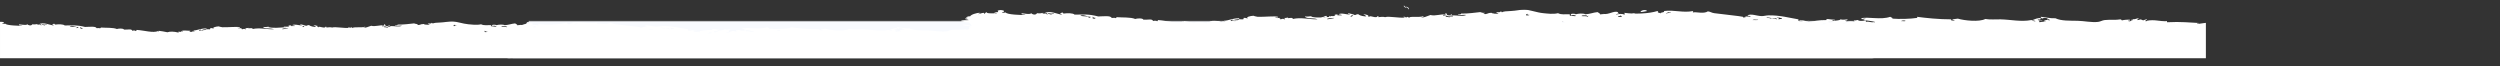 <?xml version="1.0" encoding="UTF-8"?>
<svg xmlns="http://www.w3.org/2000/svg" xmlns:xlink="http://www.w3.org/1999/xlink" width="3400px" height="90px" viewBox="0 0 3400 90" version="1.1">
  <rect x="0" y="0" width="3400" height="90" fill="#333333" stroke="none"/>
  <title>Group 4</title>
  <defs>
    <rect id="path-1" x="0" y="0" width="3400" height="90"></rect>
    <polygon id="path-3" points="0 0 1919 0 1919 109 0 109"></polygon>
    <polygon id="path-5" points="0 0 2235 0 2235 87 0 87"></polygon>
    <polygon id="path-7" points="0 0 1925 0 1925 71 0 71"></polygon>
  </defs>
  <g id="Act-Tool:-Blocklist-Remover" stroke="none" stroke-width="1" fill="none" fill-rule="evenodd">
    <g id="Blocklist-Modal-Copy" transform="translate(0, -350)">
      <g id="Group-4" transform="translate(0, 350)">
        <mask id="mask-2" fill="white">
          <use xlink:href="#path-1"></use>
        </mask>
        <g id="Rectangle-Copy-2"></g>
        <g id="Group-18" mask="url(#mask-2)">
          <g transform="translate(1602.5, 53.5) scale(1, -1) translate(-1602.5, -53.5) translate(643, -1)">
            <path d="M1266.579,100.501 C1266.987,98.945 1269.051,98.713 1269.891,97.509 C1267.611,97.333 1265.031,99.717 1266.579,100.501" id="Fill-1" fill="#F8FAFE"></path>
            <path d="M1268.796,98.998 C1271.28,98.762 1274.094,97.05 1272.936,95.002 C1272.432,97.034 1270.092,97.598 1268.796,98.998" id="Fill-3" fill="#F8FAFE"></path>
            <path d="M1597,92.964 C1593.136,92.4 1591.402,91.532 1588,91.64 C1588.891,94.356 1595.56,95.484 1597,92.964" id="Fill-5" fill="#F8FAFE"></path>
            <path d="M1575,87.67 C1575.582,89.81 1579.036,89.41 1581,90.33 C1579.673,88.85 1577.013,88.542 1575,87.67" id="Fill-7" fill="#F8FAFE"></path>
            <path d="M1388.65,88.643 C1387.198,88.583 1385.998,88.727 1385.332,89.307 C1386.376,89.031 1388.902,89.955 1388.65,88.643" id="Fill-9" fill="#F8FAFE"></path>
            <path d="M1158.003,84.843 C1157.84,84.199 1156.448,84.575 1156.802,83.511 C1155.543,83.455 1154.383,83.499 1154,84.175 C1156.744,84.555 1158.073,86.111 1160.799,86.507 C1161.182,85.823 1161.623,85.187 1162,84.507 C1160.068,83.527 1159.732,84.387 1158.003,84.843" id="Fill-11" fill="#F8FAFE"></path>
            <path d="M1633.956,93 C1634.82,92.672 1636.932,91.648 1636.026,91 C1635.96,91.964 1632.96,92.284 1633.956,93" id="Fill-13" fill="#F8FAFE"></path>
            <g id="Group-17" stroke-width="1" fill="none">
              <mask id="mask-4" fill="white">
                <use xlink:href="#path-3"></use>
              </mask>
              <g id="Clip-16"></g>
              <path d="M1785.036,87.007 C1784.965,86.776 1785.182,86.753 1785.409,86.733 C1785.729,86.789 1785.761,86.632 1785.788,86.466 C1786.796,87.265 1788.377,87.653 1788.772,88.909 C1786.628,88.925 1786.113,87.764 1785.036,87.007 L1785.036,87.007 Z M1695.408,94.877 C1696.523,94.209 1696.886,94.391 1696.902,93.25 L1698.391,93.25 C1698.694,94.189 1697.974,94.398 1697.649,94.877 C1697.958,95.461 1699.285,95.318 1699.886,95.693 C1698.819,96.984 1696.599,95.22 1695.408,94.877 L1695.408,94.877 Z M1593.076,88.364 C1593.016,87.777 1594.403,88.243 1594.944,88.09 C1594.782,89.241 1593.596,88.892 1593.076,88.364 L1593.076,88.364 Z M1588.598,90.262 C1588.603,89.476 1590.71,89.623 1591.213,89.988 C1591.013,90.921 1589.41,90.412 1588.598,90.262 L1588.598,90.262 Z M1558.724,83.211 C1557.337,83.126 1556.271,82.816 1556.482,81.577 C1557.803,81.818 1557.397,81.612 1558.724,81.851 L1558.724,83.211 Z M1548.267,83.478 C1548.338,82.712 1548.912,82.323 1550.13,82.395 C1550.184,83.25 1549.172,83.328 1548.267,83.478 L1548.267,83.478 Z M1444.441,88.909 C1444.154,87.865 1446.228,87.865 1445.936,88.909 L1444.441,88.909 Z M1400.374,87.549 C1399.768,87.085 1399.248,86.56 1399.254,85.65 C1400.039,85.536 1400.244,85.84 1400.748,85.924 C1400.093,86.495 1399.903,86.723 1400.374,87.549 L1400.374,87.549 Z M1398.506,87.823 C1399.8,87.607 1400.087,88.123 1400.748,88.364 C1400.683,89.219 1398.349,88.733 1398.506,87.823 L1398.506,87.823 Z M1377.967,84.567 L1380.204,84.567 C1379.89,85.301 1378.059,85.719 1377.967,84.567 L1377.967,84.567 Z M1324.186,87.549 C1324.435,87.183 1324.988,87.046 1325.681,87.007 C1325.285,88.022 1326.607,87.78 1326.433,88.638 C1325.302,88.553 1325.377,87.591 1324.186,87.549 L1324.186,87.549 Z M1304.768,87.281 C1304.655,86.567 1305.288,86.387 1306.263,86.466 C1306.376,87.177 1305.748,87.356 1304.768,87.281 L1304.768,87.281 Z M1281.24,87.549 C1280.926,87.604 1280.894,87.441 1280.872,87.281 C1279.036,87.395 1279.443,87.562 1277.883,87.281 C1278.414,86.058 1280.017,86.234 1281.619,86.733 C1281.419,86.955 1281.229,87.174 1281.24,87.549 L1281.24,87.549 Z M1275.268,87.281 C1274.304,86.818 1275.847,85.911 1277.13,86.192 C1277.136,87.516 1275.831,86.841 1275.268,87.281 L1275.268,87.281 Z M1235.603,79.476 C1235.966,79.486 1236.34,79.489 1236.702,79.502 C1236.946,79.639 1237.13,79.792 1237.179,79.952 C1236.199,80.122 1235.939,79.773 1235.603,79.476 L1235.603,79.476 Z M1230.08,80.764 C1229.398,80.07 1229.149,80.601 1228.206,79.952 C1228.488,79.678 1231.504,79.717 1231.201,80.764 C1230.562,80.82 1230.232,80.301 1230.08,80.764 L1230.08,80.764 Z M1219.992,84.293 C1218.606,84.261 1219.055,83.899 1219.25,83.211 C1220.631,83.24 1220.187,83.599 1219.992,84.293 L1219.992,84.293 Z M1149.04,86.192 C1147.919,85.742 1145.834,85.986 1145.304,85.109 C1146.917,85.011 1148.206,85.373 1149.782,84.835 C1150.691,85.468 1149.202,85.562 1149.04,86.192 L1149.04,86.192 Z M1110.967,87.493 C1109.105,87.555 1108.428,87.092 1108.623,86.247 C1109.754,86.162 1109.641,86.626 1110.967,86.453 L1110.967,87.493 Z M1101.589,90.386 C1100.203,89.548 1099.098,88.589 1099.25,87.076 C1101.865,86.782 1103.257,85.95 1106.749,86.038 C1110.366,88.563 1105.006,89.31 1101.589,90.386 L1101.589,90.386 Z M1094.56,94.727 C1092.475,95.425 1089.779,96.978 1087.066,97.418 C1081.862,98.257 1075.018,97.79 1071.124,97.21 C1070.247,94.897 1074.947,93.844 1076.75,92.245 C1078.808,90.422 1078.353,88.152 1080.498,86.247 C1082.523,86.113 1083.124,86.606 1084.25,86.867 C1082.891,88.948 1082.858,91.423 1083.779,93.697 C1085.257,93.106 1084.553,91.554 1084.721,90.386 C1088.772,89.14 1091.593,87.35 1096.439,86.453 C1096.087,88.896 1101.242,89.708 1101.128,91.626 C1101.042,92.947 1097.565,93.726 1094.56,94.727 L1094.56,94.727 Z M1064.264,86.466 C1063.484,86.577 1063.273,86.277 1062.769,86.192 C1062.661,85.477 1063.289,85.305 1064.264,85.376 C1063.641,85.915 1064.296,85.725 1064.264,86.466 L1064.264,86.466 Z M1058.318,86.518 C1059.249,86.192 1060.262,85.901 1061.302,85.628 C1061.594,85.781 1061.762,86.025 1061.654,86.466 C1060.511,86.325 1059.341,86.443 1058.318,86.518 L1058.318,86.518 Z M1051.939,92.979 C1053.033,92.996 1054.046,93.077 1053.807,94.062 C1052.898,93.912 1051.885,93.834 1051.939,92.979 L1051.939,92.979 Z M878.471,90.177 C877.047,90.523 876.278,88.808 875.661,88.11 C876.744,87.832 877.215,87.281 879.408,87.493 C879.5,88.436 877.643,89.597 878.471,90.177 L878.471,90.177 Z M713.473,82.94 C710.576,83.481 707.473,84.943 703.628,84.388 C702.724,84.408 704.354,85.158 703.163,85.422 C690.757,87.395 679.24,89.76 666.596,91.626 C665.567,89.232 665.366,86.296 666.596,83.974 C670.89,83.083 676.408,82.865 681.882,82.803 C682.678,83.018 683.582,83.204 684.936,83.26 C686.544,83.07 688.153,82.901 689.75,82.757 C692.62,82.738 695.3,82.692 697.537,82.526 C698.565,83.038 700.769,83.028 701.749,83.56 C701.766,83.07 700.948,82.953 701.289,82.317 C701.49,82.255 701.722,82.19 701.971,82.125 C704.045,82.098 706.103,82.115 708.15,82.186 C708.199,82.232 708.274,82.265 708.312,82.317 C708.453,82.294 708.556,82.252 708.632,82.2 C710.148,82.258 711.653,82.346 713.153,82.464 C713.262,82.62 713.359,82.783 713.473,82.94 L713.473,82.94 Z M664.722,92.04 C661.977,92.275 658.874,92.353 656.757,92.868 C654.905,91.756 650.735,91.662 647.378,91.215 C648.456,89.342 651.618,88.005 650.659,85.836 C651.52,84.352 655.132,84.085 656.286,82.731 C661.17,82.138 662.903,83.325 665.188,84.388 C664.126,86.521 665.079,90.233 664.722,92.04 L664.722,92.04 Z M648.786,98.038 C647.134,97.386 645.347,96.795 645.504,95.35 C649.365,94.988 650.974,93.625 655.814,93.697 C659.031,96.355 651.715,96.834 648.786,98.038 L648.786,98.038 Z M647.849,100.729 C646.972,100.892 646.133,101.068 645.033,101.14 C641.33,99.728 649.143,97.819 647.849,100.729 L647.849,100.729 Z M643.625,96.59 C645.342,96.802 643.49,98.583 646.441,98.247 C646.712,99.056 644.513,98.775 644.097,99.277 C642.58,98.919 643.106,97.255 643.625,96.59 L643.625,96.59 Z M653.946,92.66 C652.127,93.928 648.142,94.238 645.033,94.933 C636.656,92.784 648.315,90.957 653.946,92.66 L653.946,92.66 Z M529.722,85.008 C529.858,85.083 530.015,85.161 530.182,85.239 C526.717,85.406 523.592,85.425 521.8,84.519 C523.23,82.588 525.477,81.482 528.32,80.875 C529.478,80.826 530.702,80.905 532.067,81.283 C531.693,82.705 530.123,83.596 529.722,85.008 L529.722,85.008 Z M481.914,84.388 C482.71,84.313 482.796,84.548 482.856,84.802 C485.688,83.821 488.184,86.407 489.884,85.213 C491.482,85.614 493.48,85.83 494.568,86.453 C490.247,86.919 484.101,86.074 481.914,84.388 L481.914,84.388 Z M476.287,84.594 C477.495,84.173 480.701,84.02 481.448,84.802 C479.206,84.506 478.107,84.998 476.287,84.594 L476.287,84.594 Z M329.656,84.783 C331.015,84.378 332.006,83.866 332.662,83.263 C336.252,83.491 340.329,84.506 343.632,85.008 C343.351,85.5 341.591,85.344 342.23,86.247 C342.63,86.854 343.399,85.98 344.569,86.247 C339.273,88.377 335.152,85.36 329.656,84.783 L329.656,84.783 Z M322.541,83.145 L325.568,83.145 C325.519,83.406 325.406,83.674 325.151,83.945 C323.532,84.176 321.707,84.313 320.196,84.594 C319.947,83.54 324.333,84.307 322.541,83.145 L322.541,83.145 Z M674.101,82.317 C671.583,83.002 668.415,83.393 664.722,83.56 C664.403,82.963 665.372,82.933 665.193,82.402 C667.24,82.385 669.325,82.346 671.442,82.291 C672.216,82.307 673.066,82.32 674.101,82.317 L674.101,82.317 Z M1111.319,84.567 C1111.801,84.44 1111.547,83.781 1111.715,83.429 C1111.904,83.442 1112.088,83.462 1112.283,83.475 C1112.581,83.873 1112.911,84.251 1113.269,84.61 C1112.419,84.861 1111.417,85.037 1110.031,85.008 C1109.787,84.685 1109.662,84.382 1109.592,84.091 C1110.074,84.104 1110.621,84.218 1111.319,84.567 L1111.319,84.567 Z M1100.419,84.809 C1100.69,84.913 1100.977,84.985 1101.237,85.109 C1101.318,85.099 1101.388,85.083 1101.464,85.073 C1100.625,85.35 1099.861,85.663 1099.715,86.247 C1098.486,85.771 1099.19,85.246 1100.419,84.809 L1100.419,84.809 Z M1089.643,84.639 C1091.836,84.143 1094.062,83.876 1096.19,83.977 C1095.551,86.299 1088.745,88.39 1085.181,88.729 C1086.097,87.112 1088.625,86.208 1089.643,84.639 L1089.643,84.639 Z M1082.122,85.161 C1082.268,85.142 1082.425,85.135 1082.566,85.109 C1082.972,85.256 1083.124,85.588 1083.373,85.849 C1082.918,85.836 1082.436,85.784 1081.9,85.628 C1081.97,85.471 1082.046,85.318 1082.122,85.161 L1082.122,85.161 Z M1100.381,83.374 C1100.874,83.227 1101.405,83.11 1101.778,82.969 C1102.027,83.057 1102.233,83.175 1102.325,83.338 C1102.044,83.416 1101.805,83.514 1101.573,83.609 C1101.161,83.54 1100.766,83.462 1100.381,83.374 L1100.381,83.374 Z M1106.278,85.213 C1106.278,85.213 1106.278,85.213 1106.278,85.213 C1106.825,85.053 1107.28,84.832 1107.702,84.62 C1107.524,84.972 1106.95,85.314 1106.278,85.213 L1106.278,85.213 Z M1392.534,89.721 C1391.857,89.254 1392.647,88.658 1393.655,88.638 C1393.497,89.157 1393.514,89.802 1392.534,89.721 L1392.534,89.721 Z M1910.781,8.216 C1912.287,6.549 1917.918,6.057 1916.668,3.604 C1914.074,2.388 1909.374,5.062 1906.368,3.604 C1906.146,2.378 1906.06,1.184 1906.011,0 L32.024,0 C32.116,0.225 32.295,0.44 32.338,0.672 C29.88,0.551 27.378,0.31 24.903,0 L17.019,0 C26.176,1.745 36.177,3.552 42.61,5.701 C44.354,9.407 38.078,10.835 36.74,13.666 C36.941,12.916 35.289,12.688 32.338,12.828 C44.04,17.274 44.782,22.433 49.958,27.085 C47.327,28.565 44.332,29.945 42.61,31.696 C49.114,31.576 48.843,27.812 54.382,28.758 C55.833,29.987 58.378,32.743 60.257,35.046 C57.263,35.17 57.377,36.184 54.382,36.305 C43.818,35.963 35.468,34.991 27.914,33.79 C19.564,35.816 10.158,34.029 0,34.208 C11.615,35.48 35.446,36.889 44.088,36.305 C47.435,37.026 48.778,38.324 52.909,38.82 C52.373,37.509 56.684,37.094 60.257,38.399 C54.983,38.637 57.62,38.986 52.909,40.496 C57.106,40.699 57.128,42.088 58.785,43.011 C57.063,43.08 54.604,42.943 54.382,43.432 C68.764,45.774 61.752,51.195 64.676,54.753 C60.994,54.697 60.079,53.951 58.785,55.17 C67.671,56.195 63.452,59.818 58.785,61.041 C69.414,61.599 67.069,67.708 58.785,68.165 C63.252,68.148 68.477,67.923 67.606,69.424 C69.522,71.651 62.358,71.28 61.73,72.777 C69.414,74.329 74.325,75.653 73.481,77.809 C74.374,77.845 75.17,77.924 75.982,77.992 L75.982,81.903 C79.876,80.52 84.446,82.356 90.045,81.903 C89.606,83.198 93.592,82.545 93.792,83.56 L86.293,83.56 C84.901,84.6 83.563,85.663 83.011,87.076 C84.468,87.399 85.989,87.689 87.235,88.11 C87.224,87.079 83.807,87.552 83.948,86.453 C85.583,86.003 85.897,84.972 86.764,84.179 C89.52,83.869 94.117,83.772 95.666,84.594 C98.85,83.664 102.018,83.56 105.976,82.731 C105.646,83.299 106.913,83.149 106.913,83.56 C106.062,83.869 105.808,84.45 105.044,84.802 C107.427,84.127 109.095,83.139 111.136,82.317 C113.882,83.1 115.62,81.877 117.694,81.697 C120.954,83.008 137.61,80.53 133.641,84.594 C139.067,85.217 137.669,89.568 139.727,90.8 C142.808,89.476 140.534,86.397 143.009,85.213 C143.469,85.81 144.574,86.857 143.48,87.493 C146.306,86.237 143.81,83.667 143.009,82.111 C145.971,81.841 148.689,81.968 152.382,82.526 C158.463,81.57 166.715,81.736 168.795,84.179 C170.154,83.912 172.119,83.912 173.484,84.179 C176.63,82.248 183.767,83.635 188.007,84.179 C185.982,84.114 184.909,84.466 184.254,85.008 C185.245,85.19 187.454,84.988 188.483,85.628 C188.797,86.867 191.196,88.335 188.483,89.147 C190.14,89.254 189.631,88.41 191.288,88.524 C190.184,89.326 193.443,89.705 193.633,90.592 C195.501,90.725 193.99,89.372 195.983,89.558 C196.519,91.035 193.254,90.836 192.696,91.831 C197.564,90.484 203.97,90.66 209.575,89.972 C215.082,91.619 227.498,89.623 233.01,91.215 C233.85,89.437 237.97,90.018 241.452,89.352 C243.959,88.87 246.786,87.356 249.418,88.318 C253.501,86.462 264.417,86.577 270.514,86.661 C275.534,84.603 287.111,85.438 293.474,83.974 C293.203,84.714 294.026,84.972 294.41,85.422 C310.26,84.124 320.462,86.942 336.138,86.867 C336.896,87.428 337.405,88.1 338.954,88.318 C345.511,87.63 348.717,85.458 358.166,86.038 C359.65,85.337 363.326,84.903 366.131,85.422 C366.57,86.883 369.608,87.2 370.821,88.318 L375.039,88.318 C375.066,87.157 376.349,86.551 377.378,85.836 C381.282,85.703 381.938,87.001 384.418,87.493 C386.692,87.183 387.991,86.449 389.096,85.628 C394.132,85.301 397.646,86.423 400.348,87.695 C404.247,86.423 409.7,87.718 412.066,88.938 C416.582,89.069 420.167,88.152 424.266,88.729 C431.82,86.453 438.513,84.884 450.507,84.802 C451.579,85.226 452.738,85.611 454.259,85.836 C464.017,85.158 472.703,86.629 482.856,86.453 C483.332,86.655 483.798,86.867 484.253,87.076 C487.361,86.678 489.532,87.18 491.292,87.904 C491.341,86.841 492.83,87.62 494.568,87.493 C494.834,87.855 494.812,88.348 495.505,88.524 C495.565,87.999 496.193,87.725 497.379,87.695 C501.721,89.365 499.924,93.742 503.942,95.556 C506.378,95.83 508.441,96.521 509.097,97.004 C514.869,95.602 520.982,94.016 521.286,90.8 C518.611,91.433 517.501,93.778 513.791,93.283 C515.113,91.596 518.362,90.745 518.015,88.318 C515.957,88.035 517.008,89.117 515.194,88.938 C514.571,87.764 515.649,87.053 516.261,86.107 C517.062,85.98 517.928,85.869 518.849,85.778 C522.19,86.348 527.464,86.355 531.72,86.012 C532.576,86.521 533.101,87.128 532.067,87.904 C533.729,87.5 533.848,86.674 533.426,85.843 C535.44,85.614 537.114,85.311 537.947,84.936 C536.318,84.926 534.612,85.008 532.922,85.099 C532.478,84.554 531.937,84.062 531.601,83.765 C532.424,83.165 534.374,83.057 536.756,83.145 C536.718,83.507 536.859,83.791 537.227,83.974 C544.976,84.297 550.981,84.346 554.566,86.247 C554.246,85.559 555.541,85.915 555.979,86.038 C554.073,86.427 555.254,86.935 553.169,87.076 C553.521,87.744 554.458,88.159 555.979,88.318 C558.443,86.857 561.892,85.826 563.95,84.179 C566.062,84.143 566.192,84.985 567.221,85.422 C569.695,83.661 574.666,84.776 578.007,83.145 C581.467,84.59 589.286,83.778 591.599,82.317 C591.75,82.8 591.528,83.11 591.128,83.354 C594.382,83.002 594.994,84.277 593.943,85.213 C597.171,85.19 597.035,83.684 600.035,83.56 C607.914,85.324 614.623,87.601 622.534,89.352 C633.564,89.587 638.79,92.386 642.689,95.765 C642.234,97.337 642.407,99.633 641.286,100.52 C641.746,100.184 642.537,100.044 643.16,100.315 L643.16,101.554 C642.57,101.792 639.467,101.968 638.942,101.554 C638.692,101.254 640.766,101.048 639.407,100.931 C635.33,101.88 634.063,106.946 637.068,109 C636.299,108.335 636.841,107.878 637.068,107.141 C637.35,107.2 638.871,107.653 638.942,107.141 C636.272,106.391 635.481,103.038 638.476,102.174 C639.943,102.718 641.595,102.02 643.16,101.968 C644.595,102.095 644.08,103.08 645.504,103.208 C645.564,102.34 644.654,102.056 645.504,101.345 C649.279,101.326 649.419,99.926 648.786,98.449 C651.488,97.575 655.148,97.121 657.688,96.179 C657.85,95.07 657.482,94.202 656.757,93.485 C659.031,92.872 664.267,92.027 666.13,93.074 C668.177,91.378 672.844,91.564 676.44,91.003 C681.362,90.243 686.322,88.87 691.439,87.904 C700.861,86.12 710.051,84.959 715.817,82.731 C716.462,83.781 712.292,83.785 713.473,84.388 C715.742,83.579 716.841,83.09 720.642,83.305 C721.481,83.429 722.326,83.537 723.16,83.68 C728.207,82.992 733.411,82.894 738.674,83.002 C738.311,84.528 736.297,85.327 735.506,86.661 C739.562,86.316 739.226,84.026 743,83.56 C743.093,83.377 743.011,83.24 742.871,83.126 C751.545,83.462 760.307,84.147 768.721,83.68 C772.1,83.491 775.057,83.119 777.84,82.669 C778.116,82.813 778.409,82.933 778.625,83.145 C780.358,82.738 782.064,82.32 784.257,82.111 C787.836,83.494 792.861,83.051 795.033,85.008 C795.894,85.784 794.242,86.811 796.912,87.281 C795.412,85.295 800.345,84.584 802.061,83.354 C806.22,83.834 811.066,81.714 817.061,81.697 C817.97,82.474 818.182,83.55 820.342,83.765 C822.004,83.605 820.905,82.219 823.158,82.317 C825.768,82.741 826.883,83.093 829.721,82.526 C831.784,82.898 829.802,83.912 831.594,84.179 C833.901,84.163 833.04,82.747 835.347,82.731 C836.338,82.917 836.165,83.612 837.692,83.56 C845.121,83.39 850.39,85.947 851.288,89.352 C854.543,89.616 854.093,88.243 855.03,87.493 C854.96,88.279 856.216,88.485 856.438,89.147 C858.658,89.225 858.577,88.296 861.127,88.524 C862.357,88.912 859.308,89.479 861.599,89.763 C861.653,89.238 862.281,88.961 863.472,88.938 C863.97,89.339 865.627,89.225 866.288,89.558 C866.559,90.892 864.728,90.497 863.938,91.003 C866.965,91.557 873.084,92.536 874.253,90.592 C872.369,90.657 872.391,91.564 870.035,91.417 C869.921,91.123 869.261,91.071 869.098,90.8 C869.19,89.254 871.15,88.534 873.782,88.11 C875.932,89.395 879.766,91.723 876.592,93.485 C881.038,93.38 879.782,90.761 882.224,89.763 C885.928,90.347 883.118,93.785 883.627,94.727 C885.332,93.759 884.276,91.567 884.558,89.972 C887.574,88.403 892.263,87.578 897.218,86.867 C899.427,87.545 898.815,88.654 898.16,89.763 C900.104,89.45 901.566,88.925 902.844,88.318 C903.413,89.098 906.802,88.638 907.068,89.558 C906.867,90.712 903.109,90.295 901.907,91.003 C903.581,91.648 907.609,91.247 909.407,91.831 C910.338,90.725 912.087,89.982 915.499,89.972 C916.836,90.347 917.21,91.149 918.78,91.417 C919.029,90.285 921.293,90.044 923.004,89.558 C924.087,89.838 924.461,90.432 925.814,90.592 C927.894,90.197 927.623,88.772 930.033,88.524 C936.503,89.202 945.536,90.582 952.061,89.352 C956.869,90.295 962.365,90.321 965.657,92.245 C965.961,91.622 966.388,91.052 968.002,91.003 C975.063,92.647 979.417,95.481 990.03,95.556 C990.534,94.744 992.84,94.727 994.719,94.519 C995.786,94.489 996.783,95.517 997.53,94.933 C996.94,94.851 996.571,94.669 996.593,94.313 C1000.151,93.462 1005.425,92.258 1009.713,93.485 C1010.905,93.309 1012.129,93.097 1013.363,92.875 C1013.526,92.907 1013.677,92.917 1013.845,92.979 C1012.757,92.996 1011.739,93.077 1011.982,94.062 C1014.522,93.38 1017.608,93.087 1019.449,91.893 C1019.422,91.838 1019.33,91.828 1019.271,91.795 C1019.309,91.789 1019.347,91.782 1019.385,91.776 C1019.422,91.818 1019.39,91.847 1019.449,91.893 C1019.596,91.818 1019.747,91.763 1019.899,91.694 C1025.406,90.752 1031.357,90.044 1037.839,90.8 C1039.647,89.404 1043.124,90.288 1045.809,89.972 C1047.488,89.773 1048.831,89.065 1050.353,88.645 C1050.19,90.024 1049.156,91.251 1049.324,92.979 C1049.827,93.645 1050.45,92.493 1050.818,93.25 C1048.999,94.405 1053.688,94.757 1053.06,96.776 C1052.383,98.227 1050.266,97.187 1049.324,98.133 C1051.149,98.012 1053.699,98.416 1054.928,97.865 C1055.616,96.557 1054.311,96.697 1054.928,95.151 C1057.63,94.225 1059.932,92.996 1059.038,89.45 C1062.834,89.466 1064.54,85.784 1066.511,86.192 C1066.998,85.517 1065.027,85.344 1066.132,85.109 C1067.529,84.822 1066.722,86.123 1067.994,85.924 C1069.511,85.494 1071.119,85.347 1072.749,85.305 C1071.536,86.166 1070.604,87.105 1071.595,88.318 C1071.769,87.027 1072.819,86.12 1074.016,85.282 C1075.012,85.288 1076.003,85.314 1076.983,85.337 C1080.979,88.631 1072.164,94.336 1068.785,96.59 C1069.765,97.604 1071.195,98.42 1073.003,99.072 C1076.415,98.941 1078.878,97.97 1082.842,98.038 C1083.768,98.054 1085.035,98.358 1086.124,98.247 C1088.42,98.012 1096.477,95.432 1099.25,94.108 C1100.999,93.273 1101.67,91.874 1103.473,91.003 C1106.435,89.568 1111.715,89.261 1114.249,87.904 C1114.947,87.529 1114.91,86.733 1115.651,86.247 C1115.743,86.185 1115.852,86.136 1115.949,86.078 C1116.15,86.11 1116.334,86.192 1116.55,86.192 C1115.689,86.896 1117.303,87.444 1117.666,88.09 C1124.38,88.426 1131.815,89.336 1139.325,88.364 C1143.078,87.881 1146.143,85.484 1150.534,86.733 C1151.655,85.693 1150.605,85.001 1152.397,85.109 C1151.699,84.444 1150.848,83.879 1150.534,82.933 C1152.213,82.464 1154.818,81.43 1156.133,81.577 C1155.706,82.177 1153.94,82.617 1155.018,83.478 C1155.646,83.899 1156.372,83.387 1157.628,83.749 C1158.294,83.387 1157.016,82.18 1158.007,81.577 C1158.89,81.926 1159.783,82.271 1160.617,82.666 C1160.498,83.035 1160.081,83.178 1160.243,83.749 C1161.635,83.295 1160.974,83.811 1161.733,84.293 C1161.982,83.928 1162.534,83.788 1163.232,83.749 C1167.131,86.988 1173.158,82.839 1178.546,84.026 C1179.347,83.191 1179.412,83.387 1180.782,83.211 C1180.636,83.596 1180.338,83.667 1180.782,84.026 C1184.973,83.185 1187.21,84.9 1191.239,84.567 C1195.69,83.198 1201.657,82.464 1206.184,83.749 C1206.541,83.384 1207.435,83.4 1207.667,82.933 C1208.393,83.377 1209.958,84.016 1208.426,84.567 C1209.768,85.396 1211.593,84.662 1211.783,85.924 C1216.954,87.203 1220.717,84.871 1225.596,85.376 C1226.609,85.044 1226.934,84.626 1227.091,84.293 C1230.464,85.461 1234.087,83.038 1238.294,83.749 C1240.547,84.134 1242.821,84.656 1244.641,84.026 C1245.263,84.561 1244.608,84.365 1244.641,85.109 C1247.949,85.771 1250.581,86.489 1252.861,86.192 C1253.099,86.789 1251.799,87.056 1253.234,87.007 C1254.561,87.066 1253.971,85.735 1255.476,85.924 C1256.673,86.234 1259.028,87.128 1260.328,86.466 C1259.884,86.332 1259.478,86.172 1259.207,85.924 C1259.922,85.81 1260.144,85.34 1261.075,85.376 C1262.256,85.246 1261.21,86.723 1262.575,86.466 C1265.044,85.282 1270.681,88.335 1274.52,88.364 C1273.031,89.587 1274.407,89.313 1275.268,88.364 C1275.143,90.813 1272.836,93.103 1273.405,95.151 C1274.423,93.361 1275.392,91.531 1275.647,89.179 C1278.901,87.327 1285.61,89.558 1287.966,87.281 C1286.395,87.624 1286.395,87.699 1284.977,87.823 C1286.271,87.229 1285.875,87.187 1285.35,86.192 C1284.424,85.843 1283.796,86.988 1283.477,86.192 C1288.957,84.241 1289.704,90.067 1298.427,89.179 C1298.963,89.959 1299.061,91.065 1300.285,91.352 C1300.214,90.04 1298.877,88.925 1300.658,88.364 C1302.212,88.057 1302.115,88.938 1303.279,88.909 C1308.023,86.71 1312.549,87.428 1318.593,88.909 C1319.833,88.909 1319.865,88.025 1321.203,88.09 C1322.448,88.909 1324.722,88.971 1324.939,90.536 C1327.289,90.677 1328.188,90.65 1329.796,91.619 C1331.404,90.889 1333.419,90.458 1335.763,90.262 C1340.35,93.661 1353.199,92.774 1361.907,92.979 C1362.459,91.551 1365.161,93.048 1366.017,91.619 C1365.621,91.635 1365.069,91.492 1365.648,91.352 C1367.002,91.202 1368.865,92.245 1369.374,91.078 C1364.024,90.174 1358.544,89.362 1353.687,88.09 C1354.618,85.187 1359.454,83.84 1364.143,84.567 C1365.919,82.937 1370.495,83.152 1373.116,84.026 C1372.385,84.629 1373.17,85.885 1370.495,86.733 C1370.219,87.571 1371.789,87.069 1371.242,88.09 C1371.442,89.685 1366.152,88.726 1366.769,89.721 C1368.767,90.915 1371.659,90.093 1374.231,89.45 C1375.271,89.046 1373.587,88.341 1374.605,88.09 C1376.235,87.904 1376.711,88.553 1378.341,88.364 C1378.677,86.825 1376.727,86.531 1377.594,85.376 C1378.374,85.539 1378.807,85.947 1379.462,86.192 C1379.543,85.259 1380.572,85.008 1381.704,84.835 C1384.584,86.851 1390.557,85.2 1393.655,86.733 C1390.492,86.883 1392.756,90.21 1390.292,91.352 C1388.673,92.099 1383.826,91.531 1383.946,90.262 C1385.093,90.06 1384.4,91.202 1385.814,90.807 C1384.601,89.163 1381.379,89.261 1379.094,88.909 C1378.726,89.698 1381.298,89.535 1381.704,90.536 C1379.96,90.412 1379.299,91.071 1377.967,90.536 C1378.114,91.704 1380.653,93.661 1382.451,91.893 C1382.581,92.001 1382.283,92.637 1382.451,92.705 C1386.371,94.382 1396.958,92.611 1400.748,93.791 C1400.055,94.326 1399.384,93.879 1398.506,93.791 C1398.111,94.806 1399.438,94.568 1399.254,95.419 C1398.539,95.543 1397.645,94.581 1397.759,95.693 C1398.273,96.596 1399.578,96.065 1400.374,95.693 C1401.349,95.096 1399.216,94.789 1400.374,94.062 C1401.306,94.023 1401.533,94.489 1402.243,94.607 C1407.094,91.795 1413.408,90.06 1419.798,88.364 C1421.119,88.214 1420.713,89.326 1422.034,89.179 C1422.37,88.703 1422.874,88.338 1423.529,88.09 C1428.245,89.147 1433.211,86.87 1437.721,88.909 C1438.544,88.511 1439.319,88.084 1440.705,88.09 C1446.207,91.104 1453.365,87.17 1459.376,89.988 C1460.139,89.555 1460.913,89.114 1461.996,88.909 C1467.682,88.772 1471.917,89.91 1476.936,89.45 C1483.418,88.86 1492.548,83.39 1497.47,83.211 C1503.497,82.979 1506.654,87.085 1513.162,87.549 C1518.442,85.556 1529.721,91.58 1531.833,86.192 C1530.16,89.007 1523.196,88.132 1520.629,86.466 C1523.667,85.667 1530.144,87.735 1531.833,85.109 C1532.012,85.429 1532.234,85.725 1532.58,85.924 C1532.883,85.151 1532.055,85.22 1532.207,84.567 C1535.136,83.54 1537.643,83.253 1540.427,84.567 C1541.163,84.29 1541.271,83.556 1541.916,83.211 C1544.374,83.576 1545.251,83.211 1547.146,82.666 C1547.092,83.335 1547.087,83.971 1547.515,84.293 C1550.368,84.101 1551.598,82.734 1553.866,82.118 C1556.606,83.703 1558.864,84.179 1560.586,86.192 C1566.299,86.89 1568.86,88.364 1574.032,89.179 C1570.512,87.875 1568.649,86.978 1563.949,86.466 C1564.084,85.096 1560.678,86.303 1561.334,84.567 C1561.87,84.629 1561.967,85.011 1562.46,85.109 C1562.373,83.69 1563.364,83.057 1564.323,82.395 C1573.106,83.25 1578.981,86.215 1583.367,90.262 C1585.723,90.093 1587.553,90.305 1587.851,91.619 C1590.347,90.967 1592.275,92.519 1593.775,90.862 C1593.758,90.843 1593.747,90.813 1593.737,90.791 C1592.729,90.556 1591.257,90.654 1591.587,89.45 C1593.184,89.457 1593.466,90.148 1593.737,90.791 C1593.769,90.797 1593.796,90.797 1593.823,90.807 C1593.807,90.83 1593.785,90.843 1593.775,90.862 C1594.002,91.404 1594.251,91.896 1595.318,91.893 C1596.536,91.446 1594.635,90.419 1595.697,89.988 C1596.894,90.05 1597.273,89.509 1598.68,89.721 C1599.043,91.006 1600.679,92.314 1599.428,93.517 C1607.063,92.284 1614.86,91.166 1621.461,89.179 C1623.665,90.924 1627.066,93.25 1630.796,92.979 C1627.65,92.099 1624.418,91.286 1622.956,89.179 C1624.829,85.791 1632.405,86.877 1632.67,90.536 C1635.139,90.706 1635.042,89.007 1637.148,88.909 C1637.83,89.493 1639.352,89.476 1640.885,89.45 C1641.507,88.599 1639.022,88.684 1640.132,88.364 C1642.368,88.475 1643.213,87.917 1644.615,88.638 C1645.314,91.136 1643.819,91.551 1643.5,93.791 C1645.633,90.98 1651.985,91.818 1656.566,91.893 C1656.534,92.32 1655.613,92.105 1655.819,92.705 C1657.427,92.699 1657.498,91.577 1658.803,91.352 C1670.044,90.588 1678.345,84.802 1689.056,86.192 C1689.348,87.885 1690.756,88.765 1690.924,90.536 C1689.852,90.412 1690.041,89.369 1689.056,89.179 C1688.736,91.231 1689.727,91.776 1690.55,92.164 C1691.032,91.14 1691.509,91.792 1692.045,90.807 C1695.234,91.812 1694.947,95.272 1695.034,97.05 C1697.476,97.842 1700.048,96.583 1701.754,95.96 C1702.707,97.451 1707.775,98.4 1709.595,96.776 C1708.815,93.472 1710.64,90.262 1713.71,88.909 C1712.367,88.188 1713.293,86.766 1712.584,85.376 C1712.562,85.334 1710.683,83.609 1710.716,83.478 C1710.851,82.956 1713.526,81.776 1715.107,81.267 C1717.289,81.273 1719.434,81.312 1721.594,81.338 C1723.105,81.593 1724.535,81.867 1725.655,81.851 C1726.083,81.629 1726.668,81.521 1727.258,81.423 C1728.769,81.456 1730.242,81.518 1731.736,81.564 C1736.664,82.532 1740.108,85.572 1742.837,88.09 C1743.157,85.246 1747.109,85.044 1748.81,83.211 C1747.591,82.304 1746.297,84.695 1745.079,83.749 C1745.339,83.031 1746.151,82.712 1746.817,82.291 C1748.555,82.412 1750.25,82.575 1751.961,82.721 C1753.976,83.507 1756.613,83.759 1759.044,83.403 C1760.517,83.569 1761.941,83.775 1763.387,83.964 C1764.757,84.672 1766.625,84.799 1768.553,84.678 C1771.444,85.132 1774.282,85.624 1777.032,86.195 C1777.114,86.189 1777.189,86.182 1777.271,86.175 C1778.413,86.365 1779.567,86.332 1780.666,85.888 C1781.207,85.83 1781.754,85.774 1782.263,85.709 C1784.776,87.164 1786.227,89.995 1790.64,89.179 C1791.263,89.408 1791.94,89.734 1792.633,90.076 C1790.315,90.347 1788.014,90.588 1785.853,90.807 C1789.313,91.169 1792.33,91.299 1795.156,91.332 C1797.187,92.35 1799.494,93.42 1802.217,94.062 C1805.992,94.962 1810.02,94.418 1814.542,94.607 C1820.509,94.855 1824.142,95.533 1826.113,93.25 C1825.036,93.214 1823.671,93.4 1823.13,92.979 C1823.222,91.828 1822.783,91.058 1822.383,90.262 C1825.068,88.413 1830.05,88.237 1834.707,87.823 C1838.21,89.851 1843.869,88.755 1848.894,88.364 C1850.14,88.814 1849.972,90.295 1852.257,89.988 C1853.659,89.404 1852.148,88.322 1853.004,87.549 C1856.096,88.168 1856.21,86.622 1857.861,86.192 C1858.533,87.245 1859.886,87.8 1860.477,88.909 C1869.216,89.251 1871.372,85.138 1878.774,83.211 C1882.824,82.151 1886.257,81.612 1888.483,79.411 C1889.858,78.047 1888.791,76.57 1889.235,74.792 C1889.907,72.053 1892.658,69.505 1893.34,66.651 C1893.611,65.513 1893.4,64.261 1893.557,63.139 C1893.871,62.591 1894.131,62.02 1894.331,61.436 C1894.694,61.038 1895.192,60.683 1895.95,60.409 C1896.253,59.466 1895.398,59.362 1895.576,58.51 C1896.811,57.773 1896.751,56.821 1896.648,55.803 C1897.926,53.696 1899.426,51.997 1900.498,50.141 C1903.152,45.529 1904.987,40.363 1903.802,36.188 C1904.251,35.036 1904.56,33.993 1904.538,32.998 C1904.511,31.543 1904.37,30.402 1904.554,29.329 L1902.632,29.329 C1907.078,26.599 1916.391,25.16 1918.13,22.052 C1921.503,16.06 1914.22,12.368 1910.781,8.216 L1910.781,8.216 Z" id="Fill-15" fill="#F8FAFE" mask="url(#mask-4)"></path>
            </g>
          </g>
        </g>
        <g id="Group" mask="url(#mask-2)">
          <g transform="translate(1694.5, 56.5) scale(1, -1) translate(-1694.5, -56.5) translate(-95, 13)">
            <g id="Group-3" transform="translate(2461.5, 43.5) scale(1, -1) translate(-2461.5, -43.5) translate(1344, 0)">
              <mask id="mask-6" fill="white">
                <use xlink:href="#path-5"></use>
              </mask>
              <g id="Clip-2"></g>
              <path d="M2182.091,19.723 C2184.188,20.097 2186.292,20.114 2188.179,19.23 C2190.703,20.085 2180.905,22.436 2182.091,19.723 M2169.957,21.696 C2170.217,21.026 2172.126,21.285 2173.421,21.203 C2173.168,19.485 2171.078,21.24 2170.817,20.212 C2168.019,19.608 2170.167,21.807 2167.354,21.203 C2168.641,18.33 2177.246,20.451 2180.362,20.212 C2178.265,21.869 2172.524,23.065 2169.957,21.696 M2150.882,22.185 C2150.722,23.262 2151.583,23.756 2153.47,23.665 C2153.629,24.734 2150.397,23.887 2149.139,24.163 C2149.659,22.584 2147.512,22.633 2149.139,21.696 C2147.772,21.733 2145.827,21.458 2145.675,22.185 C2144.135,20.496 2154.374,21.482 2155.206,22.185 C2154.468,23.632 2153.022,21.544 2150.882,22.185 M2127.453,21.696 C2127.807,20.743 2130.808,21.302 2130.056,19.723 C2132.869,20.422 2136.065,20.907 2136.998,22.679 C2132.855,21.598 2129.875,24.611 2127.453,21.696 M2120.518,21.203 C2120.996,19.662 2125.551,20.447 2127.453,19.723 C2127.019,22 2124.365,20.475 2120.518,21.203 M2082.36,25.141 C2081.073,24.931 2082.7,24.512 2082.36,23.665 C2084.371,23.509 2085.694,23.747 2086.699,24.163 C2087.089,25.527 2081.97,23.768 2082.36,25.141 M2046.798,24.163 C2049.814,23.238 2051.18,24.352 2055.468,24.163 C2052.605,25.527 2049.9,24.816 2046.798,24.163 M2033.782,25.141 C2033.927,25.72 2035.373,25.564 2036.4,25.634 C2035.279,27.607 2034.6,25.503 2032.054,25.634 C2032.589,25.194 2033.103,24.759 2032.054,24.648 C2036.501,23.538 2042.395,25.059 2045.07,24.163 C2046.27,26.666 2038.201,25.215 2033.782,25.141 M1995.632,25.634 C1996.282,24.117 1992.638,25.034 1993.896,23.172 C1994.438,24.833 2000.035,23.628 2001.713,24.648 C2000.592,24.808 1998.871,25.478 1995.632,25.634 M1947.061,22.185 C1945.882,22.033 1946.338,20.952 1946.193,20.212 C1953.655,20.574 1954.776,19.275 1960.069,19.23 C1956.006,21.462 1950.532,19.838 1947.061,22.185 M1921.029,20.71 C1922.851,17.857 1928.058,22.185 1928.846,20.212 C1930.379,21.445 1929.952,20.747 1933.177,20.71 C1929.641,23.488 1924.428,19.534 1921.029,20.71 M1919.308,22.185 C1919.229,22.888 1919.163,23.583 1920.176,23.665 C1918.903,23.714 1911.687,23.069 1910.631,23.665 C1907.789,20.475 1917.088,24.121 1917.573,21.696 C1919.727,21.618 1921.781,21.602 1921.911,22.679 C1920.986,24.356 1921.629,21.306 1919.308,22.185 M1911.499,15.284 C1913.545,15.296 1914.066,14.437 1916.705,14.791 C1917.045,16.895 1910.826,16.525 1911.499,15.284 M1917.573,20.71 C1915.534,20.718 1915.02,19.855 1912.374,20.212 C1912.395,19.736 1913.437,19.834 1914.109,19.723 C1914.145,18.876 1913.458,18.441 1912.374,18.243 C1914.499,17.479 1918.007,17.503 1921.029,17.253 C1920.899,18.811 1917.616,18.597 1914.969,18.737 C1914.709,20.031 1918.332,19.127 1917.573,20.71 M1901.968,20.71 C1900.977,20.611 1901.484,20.212 1901.968,20.212 C1902.221,18.901 1898.598,21.524 1899.358,19.23 C1901.946,18.523 1904.644,20.96 1904.557,18.737 L1908.91,18.737 C1907.218,19.748 1903.646,19.694 1901.968,20.71 M1899.358,24.163 C1902.026,23.036 1904.542,22.884 1908.91,23.172 C1907.399,25.293 1903.284,24.348 1899.358,24.163 M1882.018,24.648 C1880.42,25.992 1881.909,23.336 1884.614,24.163 C1884.939,23.32 1883.948,23.229 1882.878,23.172 C1883.088,22.638 1884.599,22.839 1884.614,22.185 C1885.604,22.28 1885.098,22.679 1884.614,22.679 C1887.101,23.312 1888.67,21.955 1893.291,22.679 C1889.263,23.751 1887.412,23.846 1882.018,24.648 M1853.831,21.487 C1853.347,21.425 1852.884,21.334 1852.522,21.203 C1852.935,21.289 1853.383,21.388 1853.831,21.487 C1855.574,21.676 1857.62,21.38 1855.993,20.71 C1859.211,20.948 1862.689,22.613 1868.141,22.679 C1868.033,20.558 1864.432,23.509 1864.671,21.203 C1866.919,21.408 1868.669,21.396 1870.73,22.679 C1866.854,23.936 1859.009,22.584 1853.831,21.487 M1833.447,16.764 C1834.467,17.335 1836.513,17.319 1838.653,17.253 C1838.024,18.363 1833.613,18.876 1833.447,16.764 M1830.844,17.746 C1828.862,18.091 1829.26,19.748 1824.777,19.723 C1824.401,18.782 1822.904,18.482 1823.042,17.253 C1825.413,17.516 1826.671,19.16 1827.373,17.253 C1829.969,17.265 1832.666,17.216 1832.579,18.737 C1831.104,18.918 1830.945,18.35 1830.844,17.746 M1823.042,21.696 C1827.113,21.844 1829.072,24.13 1832.579,23.172 C1829.839,25.252 1823.772,22.399 1823.042,21.696 M1336.488,15.777 C1337.189,14.737 1341.058,14.425 1342.555,15.284 C1342.193,16.385 1338.296,15.485 1336.488,15.777 M1241.949,17.253 C1241.103,17.269 1241.284,17.857 1241.089,18.243 C1238.826,18.379 1237.365,18.067 1237.625,16.764 C1241.682,16.953 1242.55,15.896 1244.56,17.253 C1243.924,18.137 1242.984,17.331 1241.949,17.253 M1228.073,20.212 C1226.497,19.834 1228.601,19.682 1229.816,19.723 C1230.799,19.625 1230.3,19.23 1229.816,19.23 C1230.698,17.841 1233.496,19.361 1235.015,19.23 C1233.496,20.007 1230.394,19.888 1228.073,20.212 M1170.84,13.311 C1168.482,13.664 1171.461,10.988 1169.104,11.346 L1167.376,11.346 C1168.634,10.179 1173.045,11.362 1174.303,11.831 C1175.692,13.779 1170.558,12.004 1170.84,13.311 M1161.287,12.324 C1161.418,11.239 1164.975,12.115 1166.501,11.831 C1170.08,15 1166.139,11.843 1161.287,12.324 M1159.559,12.818 C1159.458,10.906 1153.818,12.143 1153.492,10.351 C1155.553,11.083 1162.09,11.025 1159.559,12.818 M1134.403,14.301 C1136.673,12.854 1138.17,14.034 1142.219,13.804 C1141.301,14.922 1136.767,13.989 1134.403,14.301 M1021.664,3.943 C1021.346,5.077 1018.193,4.601 1017.332,5.427 C1015.149,5.057 1023.37,1.995 1023.392,4.44 C1022.698,4.342 1022.539,3.943 1021.664,3.943 M956.613,9.862 C954.712,10.133 951.826,10.581 951.414,8.88 L954.878,8.88 C955.044,8.456 954.545,8.415 954.01,8.378 C954.278,7.338 957.026,8.896 956.613,9.862 M910.653,9.862 C908.064,8.444 904.716,9.365 901.976,8.88 C902.171,7.338 906.293,8.045 908.918,7.885 C908.773,8.464 909.106,8.769 909.785,8.88 C910.516,8.966 910.602,8.678 910.653,8.378 C911.94,8.6 910.306,9.011 910.653,9.862 M875.098,17.746 C875.257,17.351 875.959,17.253 875.959,16.764 C876.118,16.344 875.619,16.299 875.098,16.27 C875.814,14.663 878.135,18.708 879.429,16.764 C880.861,17.721 877.824,18.395 875.098,17.746 M826.52,7.885 C826.281,6.598 826.838,5.768 829.131,5.92 C828.957,6.311 828.256,6.409 828.256,6.907 C828.48,7.519 829.984,7.396 829.998,6.907 C833.035,7.741 828.299,8.169 826.52,7.885 M726.783,9.369 L722.451,9.369 C721.121,7.852 728.113,7.852 726.783,9.369 M717.245,10.351 C717.252,9.78 718.373,7.182 713.774,8.378 L713.774,7.396 C714.519,7.482 714.591,7.203 714.649,6.907 C716.703,8.358 720.463,8.851 723.319,9.862 C722.249,11.671 718.098,8.67 717.245,10.351 M587.152,9.369 C588.988,8.929 588.663,7.268 591.49,7.396 C589.617,8.497 590.673,10.351 587.152,9.369 M555.928,13.311 C556.463,12.871 556.977,12.435 555.928,12.324 C560.079,11.42 559.218,11.625 565.473,11.346 C565.733,12.004 558.9,12.854 555.928,13.311 M429.306,13.804 C430.528,14.026 435.445,12.67 437.108,13.311 C435.112,14.671 431.786,15.111 429.306,13.804 M424.967,15.777 C423.976,14.227 426.334,14.581 426.703,13.804 C428.25,14.162 426.825,14.696 426.703,15.284 C429.436,14.733 428.669,15.239 431.909,15.284 C430.173,17.047 429.313,14.758 424.967,15.777 M236.773,12.324 C236.91,11.749 238.349,11.909 239.376,11.831 C239.021,10.886 236.006,11.44 236.773,9.862 C238.812,10.014 238.385,11.572 241.104,11.346 C240.475,12.345 238.494,13.352 236.773,12.324 M230.698,11.346 C235.869,8.818 222.867,9.62 220.286,8.378 C224.624,6.126 228.898,9.694 234.162,9.862 C234.43,11.161 232.354,11.132 230.698,11.346 M180.392,6.907 C179.575,5.891 175.931,6.483 176.054,4.925 C180.696,5.291 180.248,6.027 184.731,4.925 C184.478,6.265 181.079,5.813 180.392,6.907 M43.364,46.347 C41.159,45.685 44.637,44.156 44.232,42.894 C45.664,43.556 47.219,44.152 47.703,45.356 C46.112,46.15 44.76,44.904 43.364,46.347 M2196.842,17.253 C2195.576,18.19 2192.229,19.423 2190.768,18.737 C2192.756,18.219 2193.841,17.195 2196.842,17.253 M2235,85.787 C2232.064,84.534 2225.144,83.342 2227.183,80.851 C2223.951,80.974 2222.223,81.595 2221.124,80.851 C2221.203,80.078 2223.344,80.468 2222.859,79.379 C2218.492,79.56 2216.329,78.483 2215.917,76.42 C2212.381,77.64 2206.857,75.86 2209.858,74.446 C2206.575,73.735 2208.187,75.799 2205.505,75.433 C2207.103,73.715 2205.685,73.341 2204.637,71.98 C2208.064,71.799 2208.433,71.125 2206.38,70.003 C2210.971,67.94 2226.308,68.371 2231.536,65.075 C2229.186,63.591 2226.453,65.37 2225.462,63.11 C2224.884,63.767 2223.604,64.018 2221.991,64.092 C2222.244,62.797 2218.629,63.702 2219.388,62.119 L2223.72,62.119 C2225.057,60.047 2219.236,62.045 2219.388,60.639 C2220.95,60.705 2221.42,60.154 2221.124,59.164 C2217.176,58.946 2216.879,56.644 2211.586,57.186 C2212.844,55.328 2209.2,56.249 2209.858,54.724 C2211.832,54.864 2213.112,54.605 2213.314,53.742 C2210.27,54.589 2209.019,52.525 2207.24,51.275 C2209.597,51.419 2211.333,51.904 2212.446,52.755 C2208.997,49.997 2217.139,52.558 2216.785,50.285 C2215.78,50.034 2211.405,50.075 2210.711,48.316 C2212.345,48.341 2212.555,47.934 2211.586,47.329 C2213.039,48.016 2219.352,48.468 2218.521,46.347 C2215.7,46.306 2213.191,46.092 2211.586,45.356 C2215.317,45.348 2218.253,44.88 2219.388,43.387 C2213.119,42.943 2218.116,40.666 2214.189,40.917 C2215.332,39.474 2220.885,42.5 2221.124,39.935 C2218.513,39.417 2216.937,39.158 2215.064,37.962 C2217.277,37.912 2219.193,37.682 2220.256,36.979 C2218.911,36.852 2219.656,35.898 2220.256,35.499 C2217.993,35.31 2217.834,33.917 2214.189,34.513 C2215.093,32.137 2208.231,31.714 2207.24,30.078 C2207.284,30.139 2209.532,29.888 2208.983,29.58 C2204.745,27.2 2200.371,26.855 2195.106,26.625 C2199.452,25.683 2191.881,25.844 2195.974,24.163 C2194.456,23.71 2191.643,23.99 2190.768,23.172 C2195.012,23.012 2189.452,22.666 2189.9,21.696 C2195.338,21.006 2200.66,20.245 2206.38,19.723 C2203.986,19.275 2200.291,19.567 2198.577,18.737 C2201.961,18.926 2203.979,17.393 2201.181,16.764 C2203.827,16.62 2207.095,16.842 2207.24,15.284 C2204.507,14.606 2202.012,16.509 2201.181,15.284 C2202.236,15.222 2203.227,15.136 2202.916,14.301 C2200.146,14.589 2200.233,13.368 2198.577,14.301 C2197.435,15.53 2202.005,15.843 2199.438,16.27 C2199.055,14.195 2192.496,15.621 2191.636,13.804 C2194.665,13.113 2197.196,15.185 2198.577,13.804 C2190.139,11.547 2180.124,16.418 2169.957,14.791 C2170.131,17.384 2159.942,16.41 2158.677,15.284 C2155.054,17.384 2148.416,19.004 2144.807,17.253 C2141.684,20.578 2136.861,18.465 2131.792,19.23 C2135.4,17.277 2125.002,18.202 2130.056,16.764 C2125.313,16.435 2126.123,18.757 2121.379,17.746 C2121.046,18.597 2122.666,19.012 2121.379,19.23 C2118.769,17.59 2113.136,18.823 2110.113,19.723 L2110.113,18.243 C2107.271,18.926 2104.357,19.575 2100.568,19.723 C2099.042,20.451 2102.195,22.272 2097.972,22.185 C2101.125,20.771 2094.653,19.148 2093.641,20.212 C2094.653,20.455 2095.593,20.738 2096.229,21.203 C2091.009,21.713 2094.046,18.996 2092.759,18.243 C2089.454,19.411 2084.804,18.7 2079.757,19.723 C2079.793,19.045 2079.345,18.638 2078.89,18.243 C2080.784,17.927 2081.645,19.641 2081.493,17.746 C2078.246,17.368 2075.014,16.969 2074.551,19.23 C2076.077,19.678 2078.882,19.398 2079.757,20.212 C2076.937,20.936 2077.299,21.162 2078.015,23.172 C2074.739,22.461 2076.351,24.528 2073.683,24.163 C2073.943,23.575 2077.176,22.296 2074.551,21.696 C2074.052,24.191 2067.226,22.901 2065.888,23.665 C2069.843,24.709 2060.082,25.429 2057.204,24.163 C2058.23,24.084 2059.669,24.245 2059.814,23.665 C2058.867,23.546 2057.732,22.855 2058.946,22.679 C2060.233,22.818 2062.598,24.796 2063.278,23.665 C2061.456,23.053 2060.017,22.231 2058.946,21.203 C2055.237,22.272 2051.976,22.14 2046.798,21.203 C2049.098,21.191 2051.903,21.478 2052.012,20.212 C2043.964,19.366 2036.096,20.767 2029.458,17.746 C2031.092,17.532 2034.672,18.42 2033.782,16.764 C2023.869,17.31 2013.89,21.141 2001.713,18.243 C2001.192,20.422 1994.46,19.053 1992.153,20.212 C1994.424,21.055 1997.794,21.285 1999.095,22.679 C1994.453,22.613 1990.526,20.895 1990.418,19.723 C1988.292,20.512 1983.534,18.959 1982.623,20.71 C1979.492,20.212 1972.507,18.782 1972.217,19.23 C1973.02,19.752 1975.406,19.382 1974.813,20.71 C1973.273,20.147 1968.031,20.607 1970.475,19.23 C1966.078,19.139 1970.287,20.895 1967.011,21.203 C1962.557,21.709 1964.184,18.996 1964.408,19.23 C1963.844,18.638 1958.587,18.404 1962.673,17.253 C1960.106,17.421 1949.049,16.595 1947.061,17.746 C1948.594,18.034 1952.151,17.154 1952.267,18.243 C1948.623,18.169 1950.185,18.498 1951.392,19.23 C1943.836,19.912 1940.864,17.989 1934.045,18.243 C1933.25,20.336 1939.779,18.272 1939.258,20.212 C1937.183,19.92 1935.289,19.501 1932.324,19.723 C1934.623,18.457 1930.654,19.02 1930.589,17.746 C1931.774,17.73 1932.49,17.976 1933.177,18.243 C1928.05,13.027 1915.02,15.337 1908.042,12.818 C1907.203,13.738 1910.624,14.47 1908.042,14.791 C1907.977,13.377 1901.693,12.99 1901.968,14.301 C1902.489,15.148 1906.068,14.26 1906.292,15.284 C1902.134,14.963 1898.96,14.54 1895.026,15.284 C1894.303,16.87 1894.282,16.307 1895.894,17.253 C1890.586,16.155 1888.359,17.857 1883.746,19.23 C1884.013,18.091 1881.251,18.683 1881.143,17.746 C1882.777,16.764 1884.295,16.973 1882.878,15.284 C1877.918,16.907 1878.757,14.774 1873.348,15.777 C1871.714,16.644 1874.534,17.306 1871.605,17.746 C1868.72,16.928 1865.647,17.631 1862.935,18.243 C1862.964,17.565 1862.523,17.158 1862.075,16.764 C1864.945,16.903 1869.783,17.425 1871.605,15.777 C1868.836,16.089 1865.3,16.558 1867.266,14.791 C1863.897,15.736 1858.604,13.672 1857.794,16.459 C1858.22,16.476 1858.662,16.496 1859.11,16.533 C1860.137,16.094 1860.216,15.3 1861.2,16.764 C1860.448,16.657 1859.753,16.587 1859.11,16.533 C1858.77,16.681 1858.336,16.78 1857.729,16.764 C1857.75,16.657 1857.765,16.558 1857.794,16.459 C1852.522,16.283 1849.825,17.664 1842.992,16.27 C1844.503,15.983 1848.083,16.87 1848.191,15.777 C1838.024,15.481 1828.515,15.736 1819.571,17.253 C1818.804,18.844 1822.427,17.927 1822.167,19.23 C1820.655,19.263 1819.469,19.119 1818.703,18.737 C1817.944,20.319 1820.952,19.76 1821.313,20.71 C1815.637,20.808 1812.549,19.44 1809.165,18.243 C1808.818,19.09 1810.452,19.501 1809.165,19.723 C1807.22,18.523 1804.848,17.569 1803.959,15.777 C1798.109,16.476 1795.159,17.495 1790.075,16.764 C1787.168,20.722 1778.889,18.441 1774.471,19.723 C1773.552,18.765 1770.472,19.037 1769.272,18.243 C1769.351,17.466 1771.477,17.857 1770.993,16.764 L1769.272,16.764 C1769.214,16.459 1769.134,16.18 1768.404,16.27 C1769.308,17.968 1766.408,20.015 1764.94,18.737 C1764.94,17.923 1767.334,18.457 1767.536,17.746 C1763.892,16.595 1764.383,18.7 1759.719,17.746 C1759.387,18.597 1761.014,19.012 1759.719,19.23 C1756.191,19.374 1759.264,18.202 1758.866,17.253 C1750.203,17.935 1745.959,18.848 1738.916,19.723 C1738.648,18.589 1741.418,19.172 1741.505,18.243 C1729.226,17.791 1717.44,16.229 1698.147,17.253 L1698.147,15.777 C1687.084,16.283 1681.791,13.072 1670.395,15.284 C1671.797,15.436 1670.337,15.983 1668.666,15.777 C1668.037,14.548 1672.477,13.751 1669.527,12.818 C1669.852,14.326 1666.374,13.656 1666.056,14.791 C1664.718,13.755 1660.908,14.614 1664.321,13.311 C1659.526,13.29 1661.233,14.388 1657.386,14.301 C1657.899,13.274 1659.208,12.707 1659.996,11.831 C1656.518,11.761 1654.053,14.01 1651.319,12.818 C1651.276,13.496 1651.717,13.903 1652.187,14.301 C1651.03,13.656 1648.955,13.648 1648.716,14.791 C1649.736,14.869 1651.182,14.708 1651.319,15.284 C1648.673,15.099 1645.903,17.306 1645.252,14.791 C1646.518,15.498 1647.993,15.173 1647.848,13.804 C1643.213,13.635 1639.562,14.026 1636.582,14.791 C1636.836,13.816 1635.397,13.816 1634.84,13.311 C1628.607,14.536 1620.023,13.496 1613.161,14.301 C1610.102,14.663 1607.579,16.402 1604.484,16.764 C1595.517,17.808 1585.625,15.485 1576.724,15.284 C1565.791,15.033 1554.293,15.646 1546.368,11.831 C1538.132,12.082 1533.229,10.438 1526.425,9.862 C1525.912,11.186 1528.992,12.945 1529.896,11.831 C1528.811,10.935 1538.949,11.173 1535.095,13.804 C1536.802,13.952 1536.816,13.138 1537.713,12.818 C1537.503,13.751 1538.682,13.907 1538.573,14.791 C1535.225,13.393 1531.588,14.314 1529.896,16.27 C1531.19,16.357 1533.099,16.094 1533.36,16.764 C1526.924,16.669 1528.674,16.443 1524.697,17.253 C1524.733,16.57 1524.285,16.172 1523.829,15.777 C1525.456,15.826 1530.149,15.177 1528.161,14.791 C1525.304,15.625 1523.829,14.823 1522.094,13.804 C1524.126,13.068 1525.818,13.973 1526.425,13.311 C1523.554,12.83 1527.394,12.332 1527.286,11.831 C1522.954,10.688 1518.348,13.192 1515.159,14.301 C1516.171,15.029 1518.428,15.062 1519.483,15.777 C1515.275,16.533 1516.215,14.347 1513.416,14.301 C1499.779,16.932 1485.642,13.664 1471.795,13.311 C1465.113,13.138 1457.759,14.001 1450.977,12.818 C1442.957,17.117 1422.335,15.021 1413.672,12.324 C1411.148,12.867 1407.562,12.789 1405.869,13.804 C1406.412,14.49 1409.203,13.878 1409.348,14.791 C1407.092,15.354 1402.695,14.815 1405.009,13.311 C1387.785,13.36 1369.722,11.412 1358.174,9.862 C1357.827,10.713 1359.454,11.124 1358.174,11.346 C1348.846,12.744 1334.904,13.159 1324.34,12.324 C1326.314,11.21 1322.467,10.89 1321.751,9.862 C1308.692,14.347 1291.938,9.418 1281.857,11.831 C1283.282,11.843 1282.335,13.2 1283.593,13.311 C1284.323,12.583 1285.777,12.254 1287.924,12.324 C1288.177,13.627 1284.555,12.719 1285.314,14.301 C1290.788,14.976 1296.341,15.596 1300.926,16.764 C1300.752,17.314 1299.964,17.532 1299.19,17.746 C1299.19,17.253 1299.892,17.166 1300.072,16.764 C1295.907,18.474 1292.104,15.411 1288.792,16.764 C1288.872,15.415 1287.346,15.773 1288.792,14.791 C1284.316,15.621 1277.244,15.946 1278.387,14.301 C1275.646,14.059 1275.313,15.185 1272.305,14.791 C1271.785,15.674 1274.843,16.842 1272.305,17.253 C1270.751,15.432 1263.44,16.205 1262.768,17.253 C1264.069,17.343 1265.971,17.08 1266.246,17.746 C1260.938,16.677 1259.318,21.371 1256.694,18.737 C1261.546,19.197 1260.656,16.385 1262.768,15.284 C1261.748,15.206 1260.309,15.366 1260.179,14.791 C1261.82,14.585 1263.903,14.614 1263.635,13.311 C1260.454,13.652 1257.048,14.162 1254.098,13.311 C1252.579,15.247 1246.888,14.807 1243.685,15.777 C1243.721,15.099 1243.28,14.692 1242.832,14.301 C1244.473,14.067 1246.556,15.818 1246.295,13.804 C1240.424,13.853 1233.467,11.44 1235.015,14.301 C1224.472,14.186 1218.239,15.785 1211.601,16.764 C1213.821,17.606 1214.631,16.196 1215.939,17.253 C1214.79,17.261 1215.144,18.12 1214.204,18.243 C1210.936,16.266 1207.233,18.65 1204.659,17.746 C1206.322,16.722 1209.67,16.657 1210.733,15.284 C1205.512,17.039 1200.494,12.476 1197.725,14.791 C1198.057,15.415 1201.81,14.466 1202.924,15.777 C1201.427,16.636 1197.565,16.32 1196.85,15.284 L1196.85,13.311 C1184.984,11.28 1170.963,7.548 1156.096,7.885 C1152.69,7.967 1149.718,8.987 1146.551,8.88 C1139.768,8.641 1132.841,5.229 1127.475,7.885 C1129.189,9.418 1131.177,7.725 1131.814,9.862 C1129.804,9.476 1128.943,9.443 1124.872,9.369 C1124.785,10.142 1124.995,11.075 1123.137,10.849 C1123.339,10.47 1123.57,10.117 1124.004,9.862 C1120.316,12.057 1121.915,10.022 1121.401,9.862 C1118.494,8.978 1093.844,6.479 1082.368,4.925 C1078.796,4.444 1076.619,2.648 1073.705,2.467 C1067.971,6.265 1057.399,2.759 1053.755,3.943 C1052.309,2.965 1053.834,3.318 1053.755,1.978 C1039.741,4.827 1028.714,0.128 1013.854,1.978 C1016.436,4.305 1007.635,3.483 1009.523,5.427 C1008.221,4.218 1005.907,4.354 1005.184,3.943 C1007.346,3.869 1005.437,2.274 1005.184,1.978 C993.643,5.649 973.932,6.426 960.084,4.44 C960.316,5.887 961.277,6.274 960.084,6.907 C956.447,5.131 951.805,6.117 948.811,6.907 C949.071,5.575 952.456,6.015 953.143,4.925 C948.717,5.316 952.781,3.992 951.414,3.454 C945.832,1.279 938.738,7.26 931.471,5.92 C933.084,6.771 928.832,5.567 928,6.907 C926.973,5.513 925.455,4.399 923.662,3.454 C917.508,4.066 913.748,6.031 907.189,6.409 C904.196,4.802 897.42,5.402 894.174,6.409 C891.896,5.003 884.78,5.439 888.099,7.885 C889.134,6.861 894.448,7.531 894.174,8.88 C890.601,9.266 889.719,8.119 886.371,8.378 C884.86,7.371 887.008,7.42 885.504,6.409 C879.444,6.117 874.744,7.388 869.885,4.925 C863.16,6.639 854.858,5.365 849.941,4.925 C841.3,4.169 830.541,0.05 823.924,0 C819.831,-0.032 812.528,1.703 805.709,1.978 C800.235,2.188 794.942,2.418 793.568,3.943 C793.612,3.096 792.896,2.685 791.833,2.467 C791.211,4.938 787.024,2.332 785.766,4.44 C787.928,4.354 787.87,5.542 789.23,5.92 C786.316,5.275 780.56,6.249 779.692,4.44 C772.512,4.531 774.623,6.915 768.419,5.92 C768.491,5.139 770.624,5.53 770.147,4.44 C767.038,4.732 765.953,3.865 764.08,3.454 C757.478,4.07 747.941,5.686 738.063,5.427 C738.62,7.219 733.927,6.031 733.724,7.396 C737.694,7.823 743.515,6.746 744.998,7.396 C739.885,9.78 734.173,7.646 725.054,7.885 C726.023,7.178 725.987,6.685 724.179,6.409 C724.339,7.482 723.471,7.984 721.584,7.885 C717.079,7.646 719.841,5.517 717.245,4.925 C715.119,5.591 718.814,6.417 716.377,6.907 C711.735,5.513 702.826,9.324 696.434,7.396 C691.828,9.213 686.716,11.247 683.425,10.849 C684.705,10.265 687.301,10.421 686.889,8.88 C682.167,11.297 666.042,8.543 667.814,11.346 C666.96,10.836 666.093,10.343 665.211,9.862 C663.367,11.625 661.978,10.014 660.004,9.369 C659.744,10.339 661.176,10.351 661.74,10.849 C653.561,11.847 639.251,8.604 634.855,10.351 C631.955,9.587 628.983,9.924 625.317,10.351 C626.279,9.644 626.25,9.155 624.442,8.88 C623.444,12.653 615.251,7.951 613.176,9.369 C613.653,9.365 614.16,9.763 613.176,9.862 C610.117,8.867 610.884,7.877 612.684,7.868 C609.886,7.646 606.61,5.377 605.367,7.396 C608.917,6.861 607.587,9.093 609.698,9.369 C605.714,9.315 600.84,8.617 598.432,6.409 C595.185,5.887 595.959,7.634 593.226,7.396 C591.093,6.138 587.557,5.69 584.548,4.925 C583.789,6.512 586.797,5.949 587.152,6.907 C582.415,6.857 574.837,4.103 571.547,6.409 C572.646,7.1 575.792,6.623 575.878,7.885 L569.804,7.885 C572.646,5.53 562.154,7.1 567.208,8.378 C565.567,9.254 561.474,8.74 558.531,8.88 C557.772,11.173 561.388,8.543 561.142,9.862 C550.584,10.512 540.895,11.872 533.382,9.369 C534.054,9.254 535.096,9.356 535.11,8.88 C530.424,9.266 531.314,9.751 525.58,9.369 C527.836,13.179 537.446,10.758 542.919,13.311 C530.193,13.451 520.915,10.207 509.1,12.818 C510.149,9.48 499.859,13.192 503.026,10.849 C500.987,10.836 500.473,11.695 497.82,11.346 C496.995,12.258 500.423,12.982 497.82,13.311 C495.231,11.621 495.253,13.179 491.753,13.311 C494.074,12.045 489.424,12.608 491.753,11.346 C488.752,11.514 487.139,11.921 484.811,10.849 C486.452,10.627 490.039,11.523 489.15,9.862 C484.804,8.493 470.486,10.166 461.397,9.862 C460.16,9.821 454.766,8.423 456.191,8.378 C451.107,8.526 444.303,10.61 448.388,11.831 C445.648,12.073 445.322,10.943 442.314,11.346 C442.17,12.078 442.625,13.159 441.447,13.311 C438.814,13.327 435.734,13.603 436.247,11.831 C427.165,11.695 421.54,15.276 415.429,15.284 C416.312,15.761 417.187,16.258 418.033,16.764 C414.815,17.072 414.93,15.407 412.826,16.27 C413.983,16.764 415.444,17.084 416.297,17.746 C412.891,17.158 411.517,18.272 409.355,16.764 C409.363,16.11 410.881,16.316 411.091,15.777 C406.542,15.868 397.901,14.001 395.479,17.253 C397.453,17.927 398.74,15.983 398.95,17.253 C397.431,18.716 394.329,16.973 392.015,17.253 C391.675,18.104 393.302,18.523 392.015,18.737 C384.625,16.755 378.681,16.722 374.668,18.243 C370.163,16.99 364.212,16.332 360.792,15.777 C360.654,16.361 360.936,17.179 359.924,17.253 L359.924,16.27 C351.927,19.772 338.629,15.173 326.097,14.301 C324.463,15.169 327.29,15.822 324.362,16.27 C324.347,14.918 320.269,15.099 319.163,15.777 C318.367,12.012 312.12,14.158 306.147,13.804 C305.098,11.329 297.152,11.934 294.881,12.818 C288.771,10.137 277.31,11.013 269.724,10.351 C269.305,10.935 268.799,11.469 267.996,11.831 C267.88,10.742 264.308,11.621 262.79,11.346 C261.633,7.782 250.981,9.319 244.575,9.369 C231.516,5.887 224.53,6.833 212.484,6.907 C210.343,4.654 202.577,4.72 197.739,5.427 C196.098,5.373 197.139,3.791 195.136,3.943 C194.883,4.954 192.793,4.909 192.533,5.92 C193.95,5.558 196.308,6.898 194.269,6.907 C188.44,5.887 178.136,0.852 171.722,4.925 C173.017,5.016 174.918,4.753 175.193,5.427 C174.853,6.274 176.48,6.685 175.193,6.907 C173.523,4.111 165.583,6.594 169.98,4.44 C165.887,4.905 166.031,5.55 161.317,4.925 C159.769,8.095 154.614,6.631 153.507,4.925 C151.83,7.33 141.909,4.88 139.631,4.925 C140.643,5.016 140.571,5.71 140.499,6.409 C142.017,6.861 144.83,6.578 145.705,7.396 C140.6,7.589 120.049,6.923 118.813,3.943 C116.882,4.157 114.113,5.077 113.614,3.454 C116.506,3.943 116.456,2.771 116.217,1.481 C113.303,0.371 109.333,0.243 107.54,1.978 C108.552,2.056 108.487,2.755 108.415,3.454 C105.493,3.437 103.823,4.132 102.341,4.925 C103.599,5.205 106.824,4.358 106.679,5.427 C100.135,4.679 92.644,5.92 92.796,3.454 C90.25,4.58 91.537,5.036 89.332,5.92 L89.332,4.44 C85.789,4.564 84.053,5.71 81.523,6.409 C81.783,5.402 83.873,5.439 84.126,4.44 C78.818,4.222 70.98,7.116 70.249,9.369 C69.476,8.333 62.924,10.733 65.05,11.346 C65.057,10.849 66.569,10.725 66.778,11.346 C66.54,12.357 63.546,11.802 63.315,12.818 C64.66,13.529 67.357,13.475 68.514,14.301 C64.023,15.017 61.117,13.545 57.241,15.777 C60.958,16.62 64.754,17.421 69.382,17.746 C69.606,19.522 73.474,20.981 71.985,22.185 C69.078,21.355 62.324,20.138 59.844,20.71 C61.818,22.21 67.371,21.684 70.249,22.679 C65.491,23.135 72.484,22.662 71.117,24.163 C67.849,23.131 69.367,24.75 69.382,26.625 C66.316,28.002 60.625,27.891 56.373,28.594 C55.614,30.18 59.229,29.272 58.976,30.571 C57.089,30.472 56.214,30.974 56.373,32.046 C58.354,31.907 59.634,32.162 59.844,33.029 C55.267,33.732 52.967,32.795 52.034,32.54 C55.614,34.316 53.379,34.998 53.77,36.486 C50.841,36.293 50.068,37.333 48.571,37.962 C50.205,38.073 50.48,37.411 52.034,37.472 C51.998,38.142 52.447,38.549 52.902,38.952 C49.265,38.874 50.812,39.199 52.034,39.935 C48.954,40.962 48.325,43.186 43.364,41.904 C40.87,44.723 41.253,46.228 36.423,47.823 C37.941,48.106 41.521,47.227 41.629,48.316 C39.004,48.468 34.882,47.769 34.687,49.302 C38.845,49.422 33.357,50.667 32.959,51.275 C33.928,51.378 34.304,51.826 34.687,52.258 C30.262,51.629 33.769,53.701 32.084,53.742 C28.671,53.931 29.437,54.087 26.017,54.724 C27.926,56.574 24.253,55.801 26.017,57.186 C23.631,57.018 19.589,58.415 21.679,59.164 C21.411,58.563 24.188,57.466 24.282,58.67 C23.935,60.347 21.614,59.484 24.282,60.639 C21.838,61.531 22.264,62.333 17.34,63.11 C16.827,64.877 19.994,64.557 19.943,66.065 C15.135,66.04 12.582,68.531 8.67,67.545 C5.77,68.573 12.018,69.395 9.538,70.003 C7.057,69.321 4.96,70.377 2.596,69.025 C5.488,73.23 16.827,72.26 14.744,76.909 C13.522,76.206 10.536,77.016 8.67,77.402 C8.619,75.075 0.853,74.155 0,76.42 C5.488,76.267 10.196,78.031 7.802,80.851 C10.29,82.24 15.417,82.117 19.083,82.832 C16.769,84.501 10.239,82.039 9.538,85.294 C13.211,86.038 16.407,83.983 17.34,84.801 C16.096,85.57 12.828,85.187 13.009,86.77 C14.498,86.716 15.684,86.827 16.689,87 L2231.341,87 C2232.447,86.786 2233.481,86.474 2235,85.787" id="Fill-1" fill="#FFFFFF" mask="url(#mask-6)"></path>
            </g>
            <g id="Group-3-Copy" transform="translate(962.5, 35.5) scale(1, -1) translate(-962.5, -35.5) ">
              <mask id="mask-8" fill="white">
                <use xlink:href="#path-7"></use>
              </mask>
              <g id="Clip-2"></g>
              <path d="M1879.429,16.096 C1881.235,16.401 1883.048,16.415 1884.673,15.693 C1886.847,16.391 1878.408,18.31 1879.429,16.096 M1868.979,17.706 C1869.203,17.159 1870.847,17.371 1871.962,17.304 C1871.744,15.901 1869.944,17.334 1869.72,16.495 C1867.309,16.002 1869.159,17.797 1866.736,17.304 C1867.845,14.959 1875.256,16.69 1877.941,16.495 C1876.135,17.847 1871.19,18.823 1868.979,17.706 M1852.549,18.105 C1852.412,18.984 1853.153,19.387 1854.779,19.313 C1854.916,20.185 1852.132,19.494 1851.048,19.719 C1851.496,18.431 1849.647,18.471 1851.048,17.706 C1849.871,17.736 1848.196,17.512 1848.065,18.105 C1846.738,16.727 1855.557,17.532 1856.273,18.105 C1855.638,19.286 1854.392,17.582 1852.549,18.105 M1832.37,17.706 C1832.675,16.928 1835.26,17.384 1834.612,16.096 C1837.035,16.666 1839.788,17.062 1840.591,18.508 C1837.022,17.626 1834.456,20.084 1832.37,17.706 M1826.397,17.304 C1826.808,16.046 1830.732,16.686 1832.37,16.096 C1831.996,17.954 1829.711,16.71 1826.397,17.304 M1793.532,20.517 C1792.423,20.346 1793.825,20.004 1793.532,19.313 C1795.263,19.185 1796.403,19.38 1797.269,19.719 C1797.605,20.833 1793.196,19.397 1793.532,20.517 M1762.902,19.719 C1765.499,18.964 1766.676,19.873 1770.37,19.719 C1767.903,20.833 1765.574,20.252 1762.902,19.719 M1751.692,20.517 C1751.816,20.99 1753.062,20.863 1753.946,20.92 C1752.981,22.53 1752.396,20.812 1750.203,20.92 C1750.664,20.561 1751.106,20.205 1750.203,20.115 C1754.034,19.209 1759.109,20.45 1761.414,19.719 C1762.448,21.762 1755.497,20.578 1751.692,20.517 M1718.833,20.92 C1719.393,19.682 1716.254,20.43 1717.338,18.91 C1717.805,20.266 1722.625,19.283 1724.07,20.115 C1723.105,20.246 1721.623,20.792 1718.833,20.92 M1676.999,18.105 C1675.983,17.981 1676.376,17.099 1676.251,16.495 C1682.679,16.79 1683.644,15.73 1688.203,15.693 C1684.703,17.515 1679.988,16.19 1676.999,18.105 M1654.578,16.901 C1656.147,14.573 1660.631,18.105 1661.31,16.495 C1662.631,17.501 1662.263,16.931 1665.041,16.901 C1661.995,19.169 1657.505,15.942 1654.578,16.901 M1653.095,18.105 C1653.027,18.679 1652.971,19.246 1653.843,19.313 C1652.747,19.353 1646.531,18.827 1645.622,19.313 C1643.174,16.71 1651.183,19.685 1651.601,17.706 C1653.457,17.642 1655.225,17.629 1655.337,18.508 C1654.54,19.877 1655.095,17.387 1653.095,18.105 M1646.369,12.473 C1648.132,12.483 1648.58,11.782 1650.853,12.07 C1651.146,13.788 1645.79,13.486 1646.369,12.473 M1651.601,16.901 C1649.844,16.908 1649.402,16.203 1647.123,16.495 C1647.141,16.106 1648.038,16.186 1648.617,16.096 C1648.649,15.405 1648.057,15.049 1647.123,14.888 C1648.954,14.264 1651.974,14.284 1654.578,14.08 C1654.466,15.351 1651.638,15.177 1649.359,15.291 C1649.134,16.348 1652.255,15.61 1651.601,16.901 M1638.16,16.901 C1637.307,16.821 1637.743,16.495 1638.16,16.495 C1638.378,15.425 1635.258,17.565 1635.912,15.693 C1638.142,15.116 1640.465,17.106 1640.39,15.291 L1644.139,15.291 C1642.682,16.116 1639.605,16.072 1638.16,16.901 M1635.912,19.719 C1638.21,18.8 1640.378,18.676 1644.139,18.91 C1642.838,20.641 1639.294,19.87 1635.912,19.719 M1620.977,20.115 C1619.601,21.212 1620.884,19.045 1623.213,19.719 C1623.493,19.031 1622.64,18.957 1621.718,18.91 C1621.899,18.474 1623.201,18.639 1623.213,18.105 C1624.066,18.182 1623.63,18.508 1623.213,18.508 C1625.356,19.024 1626.707,17.917 1630.687,18.508 C1627.218,19.383 1625.623,19.461 1620.977,20.115 M1596.7,17.535 C1596.283,17.485 1595.884,17.411 1595.573,17.304 C1595.928,17.374 1596.314,17.455 1596.7,17.535 C1598.201,17.689 1599.964,17.448 1598.562,16.901 C1601.334,17.096 1604.33,18.454 1609.026,18.508 C1608.932,16.777 1605.831,19.185 1606.036,17.304 C1607.973,17.471 1609.48,17.461 1611.255,18.508 C1607.917,19.534 1601.16,18.431 1596.7,17.535 M1579.143,13.681 C1580.022,14.147 1581.784,14.134 1583.628,14.08 C1583.086,14.986 1579.287,15.405 1579.143,13.681 M1576.901,14.482 C1575.195,14.764 1575.537,16.116 1571.676,16.096 C1571.352,15.328 1570.063,15.083 1570.181,14.08 C1572.224,14.295 1573.308,15.636 1573.912,14.08 C1576.148,14.09 1578.471,14.05 1578.396,15.291 C1577.125,15.438 1576.988,14.975 1576.901,14.482 M1570.181,17.706 C1573.688,17.827 1575.375,19.692 1578.396,18.91 C1576.036,20.608 1570.81,18.28 1570.181,17.706 M1151.114,12.876 C1151.718,12.027 1155.05,11.772 1156.339,12.473 C1156.028,13.372 1152.671,12.637 1151.114,12.876 M1069.688,14.08 C1068.959,14.093 1069.115,14.573 1068.947,14.888 C1066.998,14.999 1065.739,14.744 1065.964,13.681 C1069.458,13.835 1070.205,12.973 1071.936,14.08 C1071.388,14.801 1070.579,14.144 1069.688,14.08 M1057.736,16.495 C1056.379,16.186 1058.191,16.062 1059.237,16.096 C1060.084,16.015 1059.655,15.693 1059.237,15.693 C1059.997,14.56 1062.407,15.801 1063.715,15.693 C1062.407,16.327 1059.736,16.23 1057.736,16.495 M1008.441,10.863 C1006.411,11.151 1008.977,8.967 1006.947,9.259 L1005.458,9.259 C1006.542,8.307 1010.341,9.273 1011.425,9.655 C1012.62,11.245 1008.198,9.796 1008.441,10.863 M1000.214,10.058 C1000.326,9.172 1003.39,9.887 1004.704,9.655 C1007.787,12.242 1004.393,9.665 1000.214,10.058 M998.726,10.46 C998.638,8.9 993.78,9.91 993.5,8.448 C995.275,9.045 1000.905,8.998 998.726,10.46 M977.058,11.671 C979.014,10.49 980.303,11.453 983.791,11.265 C983,12.178 979.095,11.416 977.058,11.671 M879.956,3.218 C879.682,4.144 876.967,3.754 876.226,4.429 C874.345,4.127 881.426,1.628 881.445,3.624 C880.847,3.543 880.71,3.218 879.956,3.218 M823.929,8.048 C822.291,8.27 819.806,8.635 819.451,7.247 L822.434,7.247 C822.577,6.901 822.148,6.868 821.687,6.837 C821.917,5.989 824.284,7.26 823.929,8.048 M784.343,8.048 C782.114,6.891 779.23,7.642 776.87,7.247 C777.038,5.989 780.588,6.566 782.848,6.435 C782.724,6.908 783.01,7.156 783.596,7.247 C784.225,7.317 784.3,7.082 784.343,6.837 C785.452,7.018 784.044,7.354 784.343,8.048 M753.72,14.482 C753.857,14.16 754.461,14.08 754.461,13.681 C754.598,13.338 754.168,13.302 753.72,13.278 C754.336,11.966 756.336,15.267 757.45,13.681 C758.684,14.462 756.068,15.012 753.72,14.482 M711.88,6.435 C711.674,5.385 712.154,4.707 714.128,4.831 C713.979,5.15 713.374,5.231 713.374,5.636 C713.568,6.136 714.863,6.036 714.875,5.636 C717.491,6.317 713.412,6.666 711.88,6.435 M625.976,7.646 L622.245,7.646 C621.1,6.408 627.122,6.408 625.976,7.646 M617.761,8.448 C617.768,7.981 618.733,5.861 614.772,6.837 L614.772,6.036 C615.413,6.106 615.476,5.878 615.525,5.636 C617.294,6.821 620.533,7.223 622.993,8.048 C622.071,9.524 618.496,7.076 617.761,8.448 M505.712,7.646 C507.294,7.287 507.014,5.932 509.449,6.036 C507.836,6.935 508.745,8.448 505.712,7.646 M478.819,10.863 C479.28,10.504 479.723,10.148 478.819,10.058 C482.394,9.32 481.653,9.487 487.041,9.259 C487.265,9.796 481.379,10.49 478.819,10.863 M369.76,11.265 C370.812,11.447 375.048,10.339 376.48,10.863 C374.761,11.973 371.896,12.332 369.76,11.265 M366.023,12.876 C365.17,11.611 367.2,11.899 367.518,11.265 C368.851,11.557 367.624,11.993 367.518,12.473 C369.872,12.023 369.212,12.436 372.002,12.473 C370.507,13.912 369.766,12.044 366.023,12.876 M203.932,10.058 C204.05,9.588 205.289,9.719 206.174,9.655 C205.869,8.884 203.271,9.336 203.932,8.048 C205.688,8.172 205.32,9.444 207.662,9.259 C207.12,10.074 205.414,10.896 203.932,10.058 M198.7,9.259 C203.153,7.196 191.955,7.85 189.732,6.837 C193.468,4.999 197.149,7.911 201.683,8.048 C201.914,9.108 200.126,9.085 198.7,9.259 M155.371,5.636 C154.668,4.808 151.529,5.291 151.635,4.02 C155.633,4.318 155.247,4.919 159.108,4.02 C158.89,5.113 155.963,4.744 155.371,5.636 M37.35,37.823 C35.45,37.283 38.446,36.035 38.097,35.006 C39.33,35.546 40.669,36.032 41.087,37.015 C39.716,37.662 38.552,36.646 37.35,37.823 M1892.135,14.08 C1891.045,14.845 1888.161,15.851 1886.903,15.291 C1888.616,14.868 1889.55,14.033 1892.135,14.08 M1925,70.01 C1922.471,68.987 1916.511,68.014 1918.267,65.982 C1915.484,66.082 1913.995,66.589 1913.048,65.982 C1913.117,65.351 1914.96,65.67 1914.543,64.781 C1910.781,64.928 1908.919,64.049 1908.564,62.365 C1905.519,63.362 1900.76,61.909 1903.345,60.755 C1900.517,60.175 1901.906,61.859 1899.596,61.56 C1900.972,60.158 1899.751,59.853 1898.848,58.742 C1901.8,58.595 1902.118,58.045 1900.349,57.129 C1904.304,55.445 1917.514,55.797 1922.017,53.107 C1919.993,51.896 1917.638,53.348 1916.785,51.503 C1916.287,52.04 1915.185,52.245 1913.796,52.305 C1914.014,51.248 1910.9,51.986 1911.554,50.695 L1915.284,50.695 C1916.436,49.004 1911.423,50.634 1911.554,49.487 C1912.899,49.541 1913.304,49.091 1913.048,48.283 C1909.648,48.105 1909.392,46.227 1904.834,46.669 C1905.917,45.153 1902.778,45.905 1903.345,44.66 C1905.045,44.774 1906.148,44.563 1906.322,43.858 C1903.7,44.549 1902.623,42.865 1901.09,41.846 C1903.121,41.963 1904.616,42.359 1905.575,43.053 C1902.604,40.802 1909.617,42.892 1909.312,41.037 C1908.446,40.832 1904.678,40.866 1904.08,39.43 C1905.487,39.45 1905.668,39.118 1904.834,38.625 C1906.085,39.185 1911.522,39.554 1910.806,37.823 C1908.377,37.79 1906.216,37.615 1904.834,37.015 C1908.047,37.008 1910.576,36.626 1911.554,35.408 C1906.154,35.046 1910.457,33.187 1907.076,33.392 C1908.06,32.215 1912.843,34.684 1913.048,32.59 C1910.8,32.168 1909.442,31.956 1907.829,30.98 C1909.735,30.94 1911.385,30.752 1912.301,30.178 C1911.143,30.074 1911.784,29.296 1912.301,28.971 C1910.352,28.816 1910.215,27.679 1907.076,28.166 C1907.854,26.227 1901.944,25.881 1901.09,24.546 C1901.128,24.596 1903.065,24.392 1902.591,24.14 C1898.942,22.198 1895.174,21.916 1890.64,21.728 C1894.383,20.96 1887.862,21.091 1891.387,19.719 C1890.079,19.35 1887.657,19.578 1886.903,18.91 C1890.559,18.78 1885.769,18.498 1886.156,17.706 C1890.839,17.143 1895.423,16.522 1900.349,16.096 C1898.288,15.73 1895.105,15.968 1893.629,15.291 C1896.544,15.445 1898.282,14.194 1895.871,13.681 C1898.151,13.563 1900.966,13.744 1901.09,12.473 C1898.736,11.919 1896.588,13.473 1895.871,12.473 C1896.781,12.423 1897.634,12.352 1897.366,11.671 C1894.981,11.906 1895.055,10.91 1893.629,11.671 C1892.645,12.674 1896.581,12.929 1894.37,13.278 C1894.04,11.584 1888.391,12.748 1887.65,11.265 C1890.26,10.702 1892.44,12.392 1893.629,11.265 C1886.361,9.424 1877.735,13.399 1868.979,12.07 C1869.128,14.187 1860.353,13.392 1859.263,12.473 C1856.143,14.187 1850.425,15.509 1847.317,14.08 C1844.627,16.794 1840.473,15.069 1836.107,15.693 C1839.215,14.1 1830.259,14.855 1834.612,13.681 C1830.527,13.412 1831.224,15.308 1827.138,14.482 C1826.852,15.177 1828.247,15.516 1827.138,15.693 C1824.89,14.355 1820.039,15.361 1817.435,16.096 L1817.435,14.888 C1814.988,15.445 1812.478,15.975 1809.214,16.096 C1807.9,16.69 1810.615,18.176 1806.978,18.105 C1809.694,16.951 1804.12,15.626 1803.248,16.495 C1804.12,16.693 1804.929,16.924 1805.477,17.304 C1800.981,17.72 1803.596,15.502 1802.488,14.888 C1799.642,15.841 1795.637,15.261 1791.29,16.096 C1791.321,15.542 1790.935,15.21 1790.542,14.888 C1792.174,14.63 1792.915,16.029 1792.785,14.482 C1789.988,14.174 1787.204,13.848 1786.806,15.693 C1788.12,16.059 1790.536,15.831 1791.29,16.495 C1788.861,17.086 1789.172,17.27 1789.789,18.91 C1786.967,18.33 1788.356,20.017 1786.058,19.719 C1786.282,19.239 1789.066,18.196 1786.806,17.706 C1786.376,19.742 1780.497,18.689 1779.344,19.313 C1782.751,20.165 1774.343,20.752 1771.864,19.719 C1772.749,19.655 1773.988,19.786 1774.113,19.313 C1773.297,19.216 1772.319,18.652 1773.365,18.508 C1774.474,18.622 1776.511,20.235 1777.096,19.313 C1775.527,18.813 1774.287,18.142 1773.365,17.304 C1770.17,18.176 1767.362,18.068 1762.902,17.304 C1764.883,17.293 1767.299,17.528 1767.393,16.495 C1760.461,15.804 1753.685,16.948 1747.967,14.482 C1749.375,14.308 1752.458,15.033 1751.692,13.681 C1743.153,14.127 1734.558,17.253 1724.07,14.888 C1723.622,16.666 1717.824,15.549 1715.837,16.495 C1717.792,17.183 1720.695,17.371 1721.816,18.508 C1717.817,18.454 1714.436,17.052 1714.342,16.096 C1712.511,16.74 1708.413,15.472 1707.628,16.901 C1704.931,16.495 1698.915,15.328 1698.666,15.693 C1699.357,16.119 1701.413,15.817 1700.902,16.901 C1699.575,16.441 1695.06,16.817 1697.165,15.693 C1693.378,15.62 1697.003,17.052 1694.182,17.304 C1690.345,17.716 1691.747,15.502 1691.94,15.693 C1691.454,15.21 1686.926,15.019 1690.445,14.08 C1688.234,14.217 1678.711,13.543 1676.999,14.482 C1678.319,14.717 1681.383,13.999 1681.483,14.888 C1678.344,14.828 1679.689,15.096 1680.729,15.693 C1674.221,16.25 1671.661,14.68 1665.788,14.888 C1665.103,16.596 1670.727,14.912 1670.279,16.495 C1668.491,16.257 1666.859,15.915 1664.306,16.096 C1666.286,15.063 1662.867,15.522 1662.811,14.482 C1663.833,14.469 1664.449,14.67 1665.041,14.888 C1660.625,10.631 1649.402,12.517 1643.392,10.46 C1642.67,11.212 1645.615,11.809 1643.392,12.07 C1643.336,10.916 1637.924,10.601 1638.16,11.671 C1638.609,12.362 1641.692,11.638 1641.885,12.473 C1638.304,12.211 1635.57,11.866 1632.182,12.473 C1631.559,13.768 1631.54,13.308 1632.929,14.08 C1628.357,13.184 1626.439,14.573 1622.466,15.693 C1622.696,14.764 1620.317,15.247 1620.224,14.482 C1621.631,13.681 1622.939,13.852 1621.718,12.473 C1617.446,13.798 1618.168,12.057 1613.51,12.876 C1612.102,13.583 1614.531,14.123 1612.009,14.482 C1609.524,13.815 1606.877,14.388 1604.541,14.888 C1604.566,14.335 1604.186,14.003 1603.8,13.681 C1606.273,13.795 1610.439,14.221 1612.009,12.876 C1609.623,13.13 1606.578,13.513 1608.272,12.07 C1605.37,12.842 1600.811,11.158 1600.113,13.432 C1600.481,13.446 1600.861,13.463 1601.247,13.493 C1602.131,13.134 1602.2,12.486 1603.047,13.681 C1602.399,13.593 1601.801,13.536 1601.247,13.493 C1600.954,13.614 1600.58,13.694 1600.057,13.681 C1600.076,13.593 1600.088,13.513 1600.113,13.432 C1595.573,13.288 1593.25,14.415 1587.364,13.278 C1588.666,13.043 1591.749,13.768 1591.842,12.876 C1583.086,12.634 1574.896,12.842 1567.192,14.08 C1566.532,15.378 1569.652,14.63 1569.428,15.693 C1568.126,15.72 1567.105,15.603 1566.444,15.291 C1565.79,16.582 1568.381,16.126 1568.693,16.901 C1563.804,16.982 1561.144,15.864 1558.23,14.888 C1557.931,15.579 1559.338,15.915 1558.23,16.096 C1556.554,15.116 1554.511,14.338 1553.745,12.876 C1548.707,13.446 1546.166,14.278 1541.787,13.681 C1539.284,16.911 1532.153,15.049 1528.347,16.096 C1527.556,15.314 1524.903,15.536 1523.869,14.888 C1523.938,14.254 1525.769,14.573 1525.352,13.681 L1523.869,13.681 C1523.82,13.432 1523.751,13.204 1523.122,13.278 C1523.9,14.664 1521.403,16.334 1520.139,15.291 C1520.139,14.627 1522.2,15.063 1522.375,14.482 C1519.236,13.543 1519.659,15.261 1515.642,14.482 C1515.356,15.177 1516.757,15.516 1515.642,15.693 C1512.603,15.811 1515.25,14.855 1514.907,14.08 C1507.446,14.637 1503.79,15.381 1497.724,16.096 C1497.493,15.17 1499.879,15.646 1499.954,14.888 C1489.378,14.519 1479.227,13.245 1462.61,14.08 L1462.61,12.876 C1453.081,13.288 1448.522,10.668 1438.707,12.473 C1439.915,12.597 1438.657,13.043 1437.218,12.876 C1436.676,11.873 1440.501,11.222 1437.959,10.46 C1438.24,11.691 1435.244,11.145 1434.97,12.07 C1433.818,11.225 1430.536,11.926 1433.475,10.863 C1429.346,10.846 1430.816,11.742 1427.503,11.671 C1427.945,10.833 1429.072,10.37 1429.751,9.655 C1426.755,9.598 1424.631,11.433 1422.277,10.46 C1422.24,11.014 1422.62,11.346 1423.025,11.671 C1422.028,11.145 1420.241,11.138 1420.035,12.07 C1420.913,12.134 1422.159,12.003 1422.277,12.473 C1419.998,12.322 1417.612,14.123 1417.052,12.07 C1418.142,12.647 1419.412,12.382 1419.288,11.265 C1415.296,11.128 1412.15,11.447 1409.584,12.07 C1409.802,11.275 1408.563,11.275 1408.083,10.863 C1402.715,11.862 1395.322,11.014 1389.412,11.671 C1386.777,11.966 1384.604,13.385 1381.938,13.681 C1374.215,14.533 1365.695,12.637 1358.029,12.473 C1348.612,12.268 1338.709,12.768 1331.883,9.655 C1324.789,9.86 1320.567,8.518 1314.706,8.048 C1314.264,9.128 1316.917,10.564 1317.696,9.655 C1316.761,8.924 1325.493,9.118 1322.174,11.265 C1323.643,11.386 1323.656,10.722 1324.428,10.46 C1324.248,11.222 1325.263,11.349 1325.169,12.07 C1322.286,10.93 1319.153,11.681 1317.696,13.278 C1318.81,13.349 1320.455,13.134 1320.679,13.681 C1315.136,13.603 1316.643,13.419 1313.218,14.08 C1313.249,13.523 1312.863,13.198 1312.47,12.876 C1313.872,12.916 1317.914,12.386 1316.201,12.07 C1313.741,12.751 1312.47,12.097 1310.976,11.265 C1312.726,10.665 1314.183,11.403 1314.706,10.863 C1312.234,10.47 1315.541,10.064 1315.447,9.655 C1311.717,8.723 1307.749,10.766 1305.003,11.671 C1305.875,12.265 1307.818,12.292 1308.727,12.876 C1305.102,13.493 1305.912,11.708 1303.502,11.671 C1291.756,13.818 1279.58,11.151 1267.653,10.863 C1261.898,10.722 1255.564,11.426 1249.723,10.46 C1242.816,13.969 1225.053,12.258 1217.592,10.058 C1215.418,10.501 1212.329,10.437 1210.872,11.265 C1211.339,11.826 1213.743,11.326 1213.868,12.07 C1211.924,12.53 1208.138,12.091 1210.131,10.863 C1195.296,10.903 1179.738,9.313 1169.792,8.048 C1169.493,8.743 1170.894,9.078 1169.792,9.259 C1161.757,10.4 1149.75,10.739 1140.651,10.058 C1142.351,9.149 1139.037,8.887 1138.421,8.048 C1127.173,11.708 1112.743,7.686 1104.061,9.655 C1105.288,9.665 1104.472,10.772 1105.555,10.863 C1106.184,10.269 1107.436,10.001 1109.286,10.058 C1109.504,11.121 1106.384,10.38 1107.038,11.671 C1111.752,12.221 1116.535,12.728 1120.484,13.681 C1120.335,14.13 1119.656,14.308 1118.989,14.482 C1118.989,14.08 1119.593,14.009 1119.749,13.681 C1116.162,15.076 1112.886,12.577 1110.033,13.681 C1110.102,12.58 1108.788,12.872 1110.033,12.07 C1106.178,12.748 1100.087,13.013 1101.071,11.671 C1098.711,11.473 1098.424,12.392 1095.833,12.07 C1095.385,12.792 1098.019,13.744 1095.833,14.08 C1094.494,12.594 1088.198,13.224 1087.619,14.08 C1088.74,14.154 1090.378,13.939 1090.614,14.482 C1086.043,13.61 1084.648,17.441 1082.387,15.291 C1086.566,15.667 1085.8,13.372 1087.619,12.473 C1086.74,12.409 1085.501,12.54 1085.389,12.07 C1086.803,11.903 1088.596,11.926 1088.366,10.863 C1085.626,11.141 1082.692,11.557 1080.151,10.863 C1078.843,12.443 1073.942,12.084 1071.183,12.876 C1071.214,12.322 1070.834,11.99 1070.448,11.671 C1071.862,11.48 1073.655,12.909 1073.431,11.265 C1068.374,11.306 1062.383,9.336 1063.715,11.671 C1054.635,11.577 1049.266,12.882 1043.549,13.681 C1045.461,14.368 1046.158,13.218 1047.286,14.08 C1046.295,14.087 1046.601,14.788 1045.791,14.888 C1042.976,13.275 1039.787,15.22 1037.57,14.482 C1039.002,13.647 1041.886,13.593 1042.801,12.473 C1038.305,13.905 1033.983,10.182 1031.597,12.07 C1031.884,12.58 1035.116,11.805 1036.075,12.876 C1034.786,13.577 1031.46,13.318 1030.844,12.473 L1030.844,10.863 C1020.623,9.206 1008.547,6.16 995.742,6.435 C992.809,6.502 990.249,7.334 987.521,7.247 C981.679,7.052 975.713,4.268 971.092,6.435 C972.568,7.686 974.28,6.304 974.828,8.048 C973.097,7.733 972.356,7.706 968.85,7.646 C968.775,8.276 968.955,9.038 967.355,8.853 C967.529,8.545 967.728,8.256 968.102,8.048 C964.926,9.84 966.302,8.179 965.86,8.048 C963.356,7.327 942.125,5.288 932.241,4.02 C929.164,3.627 927.29,2.161 924.78,2.013 C919.841,5.113 910.735,2.252 907.597,3.218 C906.351,2.419 907.665,2.708 907.597,1.614 C895.527,3.939 886.029,0.105 873.23,1.614 C875.454,3.513 867.874,2.842 869.499,4.429 C868.378,3.443 866.385,3.553 865.763,3.218 C867.625,3.157 865.981,1.856 865.763,1.614 C855.823,4.61 838.845,5.244 826.918,3.624 C827.118,4.804 827.946,5.12 826.918,5.636 C823.786,4.187 819.787,4.992 817.209,5.636 C817.433,4.55 820.348,4.908 820.939,4.02 C817.128,4.338 820.628,3.258 819.451,2.819 C814.643,1.044 808.533,5.925 802.274,4.831 C803.663,5.526 800.001,4.543 799.284,5.636 C798.4,4.499 797.092,3.59 795.548,2.819 C790.247,3.318 787.009,4.922 781.36,5.231 C778.782,3.919 772.946,4.409 770.149,5.231 C768.188,4.083 762.059,4.439 764.918,6.435 C765.809,5.6 770.386,6.146 770.149,7.247 C767.073,7.562 766.313,6.626 763.429,6.837 C762.128,6.015 763.977,6.056 762.682,5.231 C757.463,4.992 753.415,6.029 749.229,4.02 C743.437,5.418 736.288,4.378 732.052,4.02 C724.61,3.402 715.343,0.041 709.644,0 C706.119,-0.026 699.828,1.39 693.955,1.614 C689.241,1.785 684.682,1.973 683.498,3.218 C683.536,2.527 682.919,2.191 682.004,2.013 C681.468,4.03 677.862,1.903 676.778,3.624 C678.641,3.553 678.591,4.523 679.762,4.831 C677.252,4.305 672.294,5.1 671.547,3.624 C665.362,3.697 667.181,5.643 661.837,4.831 C661.9,4.194 663.737,4.513 663.326,3.624 C660.648,3.862 659.714,3.154 658.1,2.819 C652.414,3.322 644.199,4.64 635.692,4.429 C636.171,5.891 632.129,4.922 631.955,6.036 C635.374,6.384 640.388,5.506 641.665,6.036 C637.261,7.981 632.341,6.24 624.488,6.435 C625.322,5.858 625.291,5.455 623.734,5.231 C623.871,6.106 623.124,6.515 621.498,6.435 C617.618,6.24 619.997,4.503 617.761,4.02 C615.93,4.563 619.113,5.237 617.014,5.636 C613.016,4.499 605.343,7.609 599.837,6.036 C595.87,7.518 591.466,9.179 588.633,8.853 C589.735,8.377 591.971,8.505 591.616,7.247 C587.549,9.219 573.66,6.972 575.186,9.259 C574.451,8.843 573.704,8.441 572.944,8.048 C571.356,9.487 570.16,8.172 568.46,7.646 C568.236,8.437 569.469,8.448 569.955,8.853 C562.911,9.669 550.585,7.022 546.799,8.448 C544.301,7.824 541.742,8.099 538.584,8.448 C539.412,7.871 539.387,7.471 537.83,7.247 C536.971,10.326 529.915,6.488 528.127,7.646 C528.538,7.642 528.974,7.968 528.127,8.048 C525.493,7.237 526.153,6.428 527.704,6.421 C525.293,6.24 522.472,4.389 521.401,6.036 C524.459,5.6 523.313,7.421 525.131,7.646 C521.7,7.602 517.502,7.032 515.428,5.231 C512.632,4.804 513.298,6.23 510.944,6.036 C509.107,5.009 506.061,4.643 503.47,4.02 C502.816,5.314 505.407,4.855 505.712,5.636 C501.633,5.596 495.106,3.349 492.272,5.231 C493.219,5.794 495.928,5.405 496.003,6.435 L490.771,6.435 C493.219,4.513 484.182,5.794 488.535,6.837 C487.122,7.552 483.596,7.133 481.062,7.247 C480.408,9.118 483.522,6.972 483.31,8.048 C474.217,8.578 465.871,9.689 459.4,7.646 C459.98,7.552 460.876,7.636 460.889,7.247 C456.853,7.562 457.619,7.958 452.68,7.646 C454.623,10.755 462.901,8.78 467.615,10.863 C456.654,10.977 448.663,8.33 438.487,10.46 C439.39,7.736 430.527,10.766 433.255,8.853 C431.499,8.843 431.057,9.544 428.771,9.259 C428.061,10.004 431.013,10.594 428.771,10.863 C426.541,9.484 426.56,10.755 423.545,10.863 C425.545,9.83 421.54,10.289 423.545,9.259 C420.961,9.397 419.572,9.729 417.567,8.853 C418.98,8.672 422.069,9.404 421.303,8.048 C417.56,6.931 405.229,8.297 397.4,8.048 C396.335,8.015 391.689,6.874 392.916,6.837 C388.538,6.958 382.677,8.659 386.196,9.655 C383.835,9.853 383.555,8.931 380.964,9.259 C380.84,9.856 381.232,10.739 380.217,10.863 C377.95,10.876 375.297,11.101 375.739,9.655 C367.916,9.544 363.071,12.466 357.808,12.473 C358.568,12.862 359.322,13.268 360.05,13.681 C357.279,13.932 357.379,12.574 355.566,13.278 C356.563,13.681 357.821,13.942 358.556,14.482 C355.622,14.003 354.439,14.912 352.577,13.681 C352.583,13.147 353.891,13.315 354.071,12.876 C350.154,12.949 342.711,11.426 340.625,14.08 C342.325,14.63 343.434,13.043 343.615,14.08 C342.307,15.274 339.635,13.852 337.642,14.08 C337.349,14.774 338.75,15.116 337.642,15.291 C331.277,13.674 326.157,13.647 322.701,14.888 C318.821,13.865 313.695,13.328 310.749,12.876 C310.631,13.352 310.874,14.019 310.002,14.08 L310.002,13.278 C303.113,16.136 291.66,12.382 280.867,11.671 C279.459,12.379 281.894,12.912 279.372,13.278 C279.36,12.174 275.847,12.322 274.894,12.876 C274.209,9.803 268.828,11.554 263.684,11.265 C262.781,9.246 255.936,9.739 253.98,10.46 C248.718,8.273 238.846,8.988 232.313,8.448 C231.952,8.924 231.516,9.36 230.824,9.655 C230.725,8.766 227.648,9.484 226.34,9.259 C225.344,6.351 216.17,7.606 210.652,7.646 C199.404,4.804 193.387,5.576 183.012,5.636 C181.168,3.798 174.479,3.852 170.313,4.429 C168.899,4.385 169.796,3.094 168.07,3.218 C167.852,4.043 166.053,4.006 165.828,4.831 C167.049,4.536 169.079,5.63 167.323,5.636 C162.303,4.804 153.428,0.695 147.904,4.02 C149.019,4.093 150.657,3.879 150.893,4.429 C150.601,5.12 152.002,5.455 150.893,5.636 C149.455,3.355 142.616,5.381 146.403,3.624 C142.878,4.003 143.002,4.529 138.942,4.02 C137.609,6.606 133.168,5.412 132.215,4.02 C130.771,5.982 122.226,3.983 120.264,4.02 C121.136,4.093 121.073,4.66 121.011,5.231 C122.319,5.6 124.742,5.368 125.495,6.036 C121.098,6.193 103.398,5.65 102.333,3.218 C100.67,3.392 98.285,4.144 97.855,2.819 C100.347,3.218 100.303,2.262 100.097,1.208 C97.587,0.303 94.168,0.199 92.624,1.614 C93.496,1.678 93.44,2.248 93.377,2.819 C90.861,2.805 89.422,3.372 88.146,4.02 C89.229,4.248 92.007,3.557 91.883,4.429 C86.246,3.818 79.794,4.831 79.925,2.819 C77.732,3.738 78.841,4.11 76.941,4.831 L76.941,3.624 C73.89,3.724 72.395,4.66 70.215,5.231 C70.439,4.409 72.239,4.439 72.457,3.624 C67.886,3.446 61.135,5.807 60.506,7.646 C59.839,6.8 54.197,8.759 56.028,9.259 C56.034,8.853 57.336,8.753 57.516,9.259 C57.311,10.085 54.732,9.632 54.533,10.46 C55.691,11.041 58.014,10.997 59.011,11.671 C55.143,12.255 52.64,11.054 49.301,12.876 C52.503,13.563 55.772,14.217 59.758,14.482 C59.951,15.932 63.283,17.122 62,18.105 C59.497,17.428 53.68,16.435 51.543,16.901 C53.244,18.125 58.027,17.696 60.506,18.508 C56.408,18.88 62.43,18.494 61.253,19.719 C58.438,18.877 59.746,20.199 59.758,21.728 C57.118,22.852 52.216,22.761 48.554,23.335 C47.9,24.63 51.014,23.889 50.796,24.949 C49.171,24.868 48.417,25.277 48.554,26.153 C50.26,26.039 51.363,26.247 51.543,26.955 C47.601,27.528 45.621,26.763 44.817,26.555 C47.9,28.005 45.976,28.561 46.312,29.776 C43.789,29.618 43.123,30.467 41.834,30.98 C43.241,31.071 43.478,30.531 44.817,30.581 C44.786,31.128 45.172,31.46 45.564,31.789 C42.432,31.725 43.765,31.99 44.817,32.59 C42.164,33.429 41.622,35.244 37.35,34.197 C35.201,36.498 35.531,37.726 31.371,39.028 C32.679,39.259 35.762,38.541 35.855,39.43 C33.594,39.554 30.044,38.984 29.876,40.235 C33.457,40.333 28.73,41.349 28.387,41.846 C29.222,41.929 29.546,42.295 29.876,42.647 C26.064,42.134 29.085,43.825 27.634,43.858 C24.694,44.013 25.354,44.14 22.409,44.66 C24.053,46.17 20.889,45.539 22.409,46.669 C20.353,46.532 16.872,47.672 18.672,48.283 C18.441,47.793 20.833,46.897 20.914,47.88 C20.615,49.249 18.616,48.545 20.914,49.487 C18.809,50.215 19.176,50.869 14.935,51.503 C14.493,52.946 17.221,52.684 17.177,53.915 C13.035,53.895 10.837,55.928 7.467,55.123 C4.97,55.962 10.351,56.632 8.215,57.129 C6.079,56.572 4.272,57.434 2.236,56.331 C4.727,59.762 14.493,58.971 12.699,62.765 C11.646,62.191 9.074,62.852 7.467,63.167 C7.424,61.268 0.735,60.517 0,62.365 C4.727,62.241 8.782,63.68 6.72,65.982 C8.863,67.115 13.278,67.015 16.436,67.598 C14.443,68.96 8.819,66.951 8.215,69.608 C11.379,70.215 14.131,68.538 14.935,69.205 C13.864,69.833 11.049,69.521 11.204,70.812 C12.487,70.769 13.509,70.859 14.374,71 L1921.849,71 C1922.801,70.826 1923.692,70.571 1925,70.01" id="Fill-1" fill="#FFFFFF" mask="url(#mask-8)"></path>
            </g>
          </g>
        </g>
      </g>
    </g>
  </g>
</svg>
